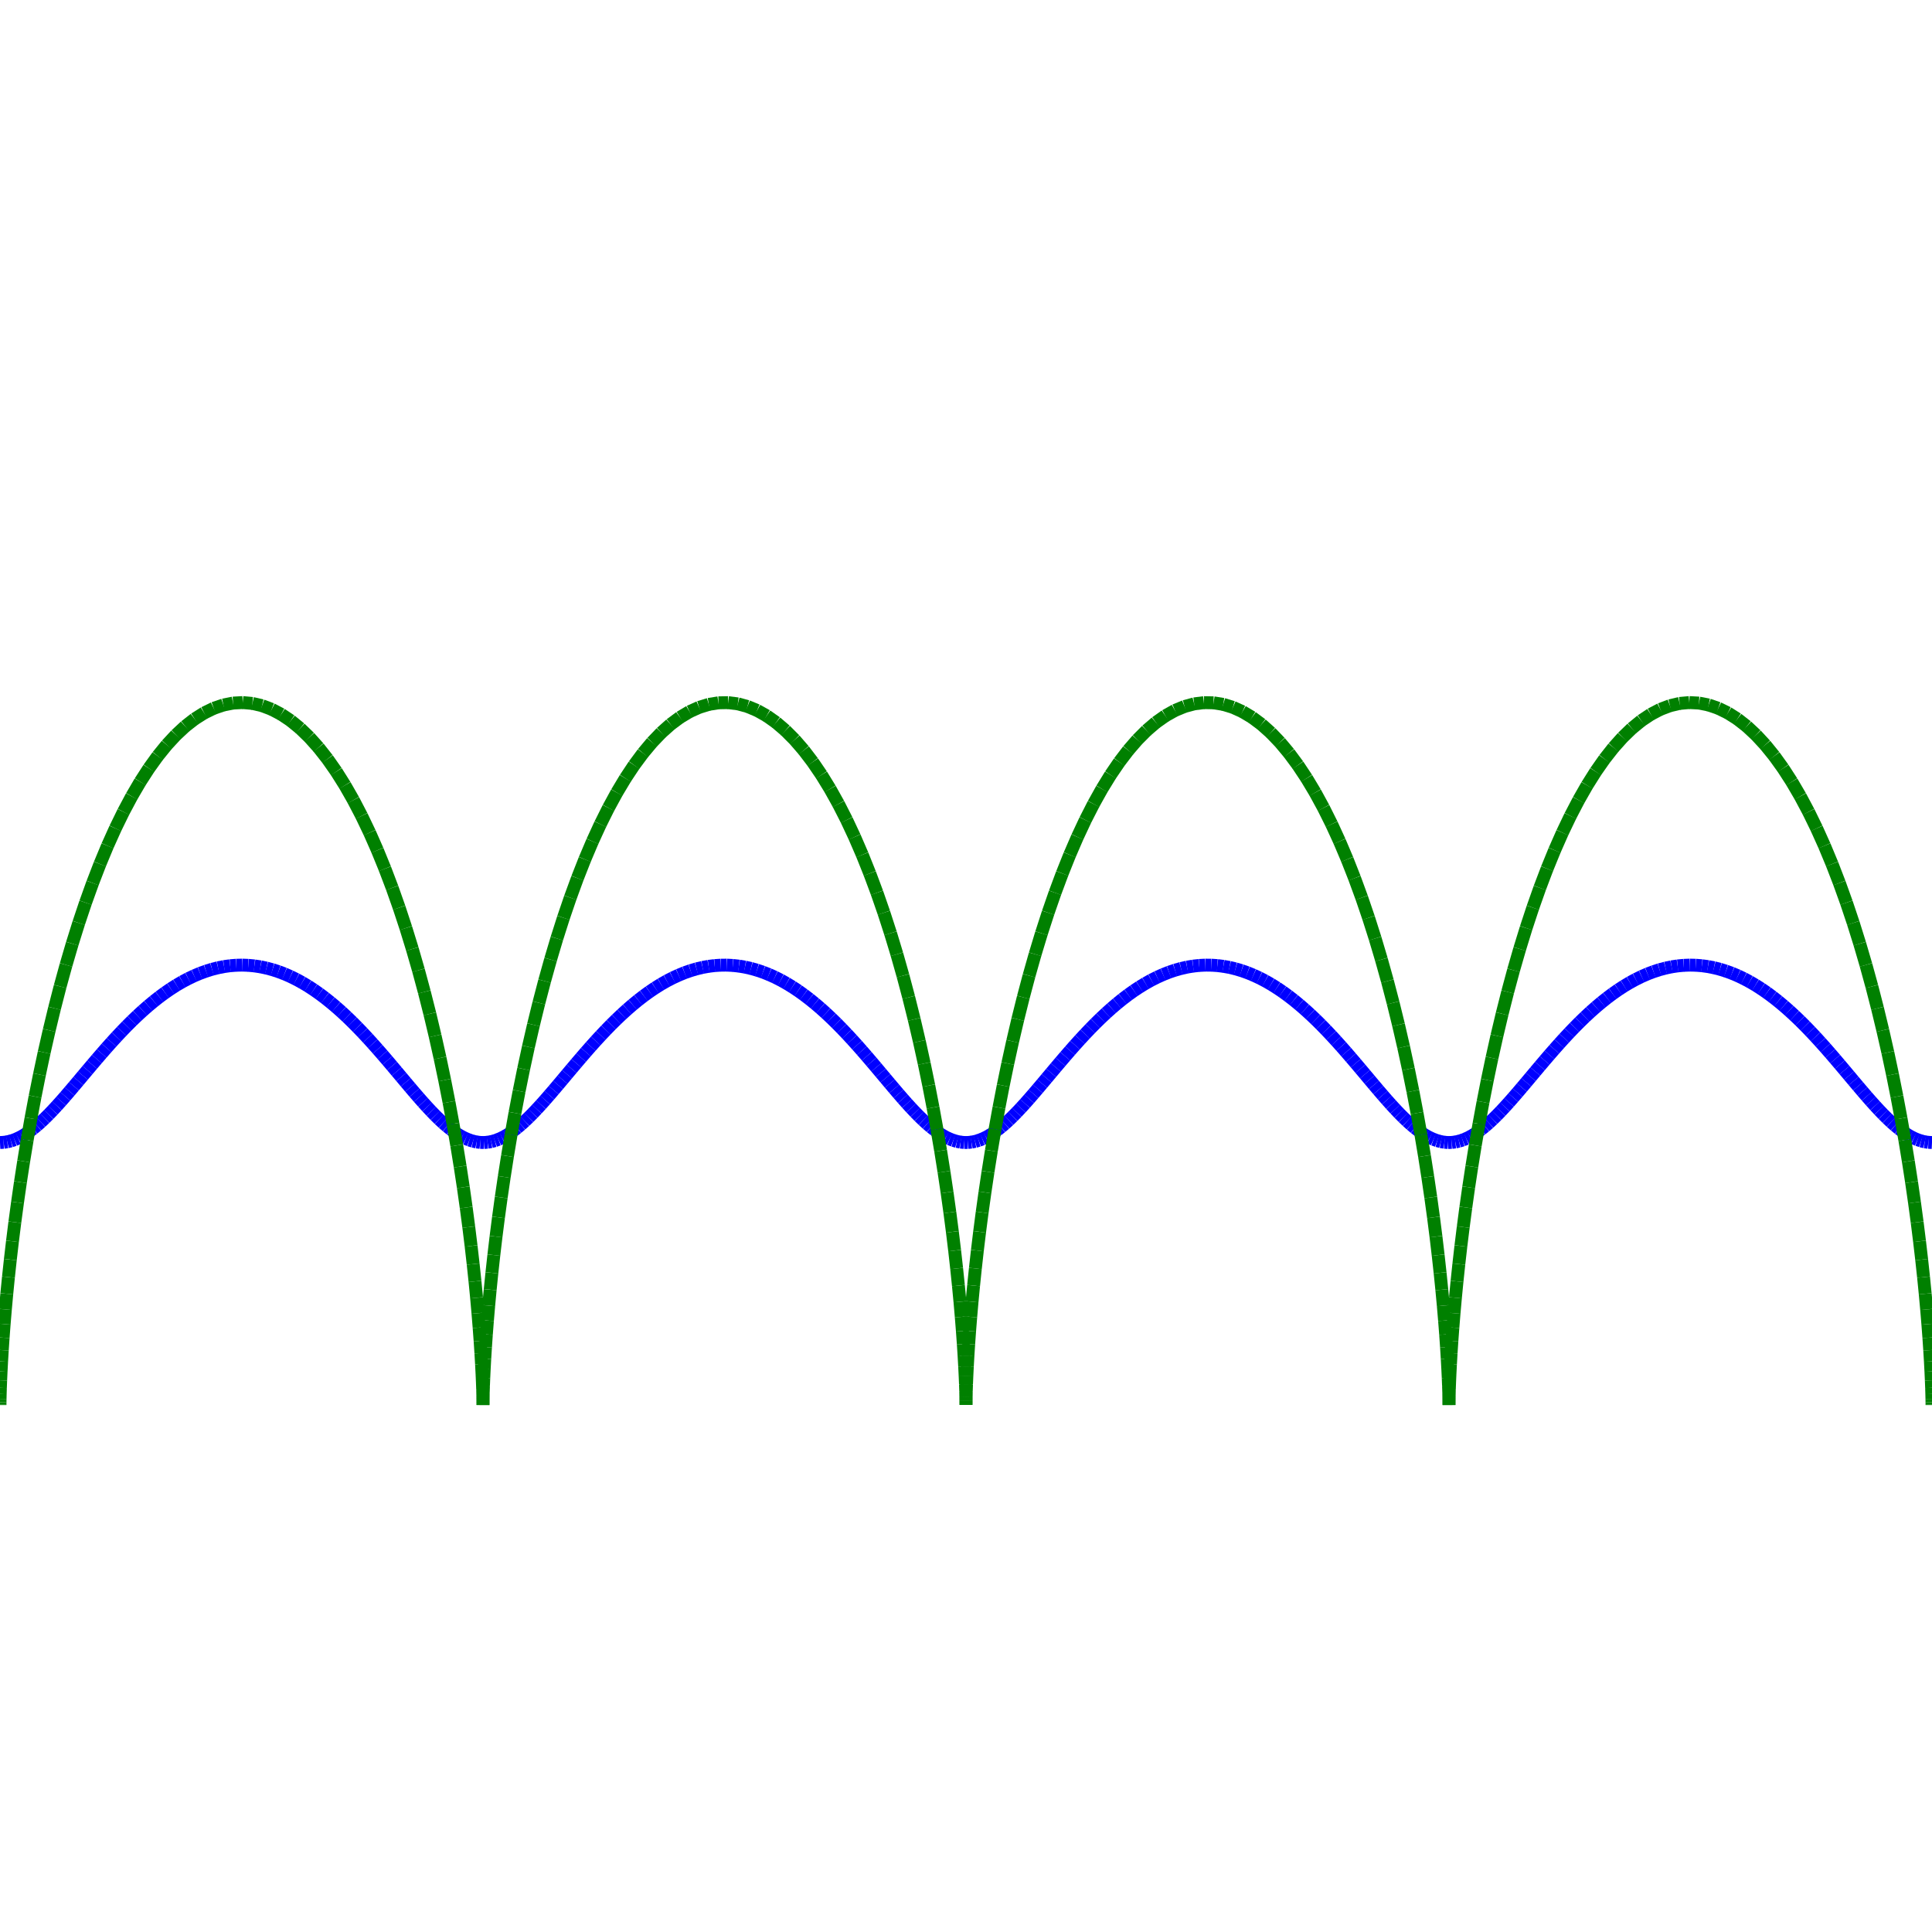<?xml version="1.0"?>
<!DOCTYPE svg PUBLIC "-//W3C//DTD SVG 1.1//EN"
    "http://www.w3.org/Graphics/SVG/1.1/DTD/svg11.dtd">


<svg height="300" version="1.1" viewbox="0 0 300 300" width="300" xmlns="http://www.w3.org/2000/svg">
<line stroke="blue" style="stroke-width: 2" x1="0.0" x2="0.562" y1="177.41" y2="177.383"/>
<line stroke="blue" style="stroke-width: 2" x1="0.562" x2="1.125" y1="177.383" y2="177.301"/>
<line stroke="blue" style="stroke-width: 2" x1="1.125" x2="1.689" y1="177.301" y2="177.165"/>
<line stroke="blue" style="stroke-width: 2" x1="1.689" x2="2.256" y1="177.165" y2="176.976"/>
<line stroke="blue" style="stroke-width: 2" x1="2.256" x2="2.826" y1="176.976" y2="176.733"/>
<line stroke="blue" style="stroke-width: 2" x1="2.826" x2="3.399" y1="176.733" y2="176.438"/>
<line stroke="blue" style="stroke-width: 2" x1="3.399" x2="3.977" y1="176.438" y2="176.093"/>
<line stroke="blue" style="stroke-width: 2" x1="3.977" x2="4.56" y1="176.093" y2="175.698"/>
<line stroke="blue" style="stroke-width: 2" x1="4.56" x2="5.148" y1="175.698" y2="175.256"/>
<line stroke="blue" style="stroke-width: 2" x1="5.148" x2="5.743" y1="175.256" y2="174.767"/>
<line stroke="blue" style="stroke-width: 2" x1="5.743" x2="6.345" y1="174.767" y2="174.234"/>
<line stroke="blue" style="stroke-width: 2" x1="6.345" x2="6.955" y1="174.234" y2="173.659"/>
<line stroke="blue" style="stroke-width: 2" x1="6.955" x2="7.573" y1="173.659" y2="173.045"/>
<line stroke="blue" style="stroke-width: 2" x1="7.573" x2="8.2" y1="173.045" y2="172.393"/>
<line stroke="blue" style="stroke-width: 2" x1="8.2" x2="8.835" y1="172.393" y2="171.706"/>
<line stroke="blue" style="stroke-width: 2" x1="8.835" x2="9.481" y1="171.706" y2="170.988"/>
<line stroke="blue" style="stroke-width: 2" x1="9.481" x2="10.137" y1="170.988" y2="170.24"/>
<line stroke="blue" style="stroke-width: 2" x1="10.137" x2="10.803" y1="170.24" y2="169.466"/>
<line stroke="blue" style="stroke-width: 2" x1="10.803" x2="11.48" y1="169.466" y2="168.669"/>
<line stroke="blue" style="stroke-width: 2" x1="11.48" x2="12.168" y1="168.669" y2="167.852"/>
<line stroke="blue" style="stroke-width: 2" x1="12.168" x2="12.867" y1="167.852" y2="167.018"/>
<line stroke="blue" style="stroke-width: 2" x1="12.867" x2="13.579" y1="167.018" y2="166.17"/>
<line stroke="blue" style="stroke-width: 2" x1="13.579" x2="14.301" y1="166.17" y2="165.313"/>
<line stroke="blue" style="stroke-width: 2" x1="14.301" x2="15.036" y1="165.313" y2="164.449"/>
<line stroke="blue" style="stroke-width: 2" x1="15.036" x2="15.783" y1="164.449" y2="163.582"/>
<line stroke="blue" style="stroke-width: 2" x1="15.783" x2="16.541" y1="163.582" y2="162.715"/>
<line stroke="blue" style="stroke-width: 2" x1="16.541" x2="17.312" y1="162.715" y2="161.852"/>
<line stroke="blue" style="stroke-width: 2" x1="17.312" x2="18.094" y1="161.852" y2="160.996"/>
<line stroke="blue" style="stroke-width: 2" x1="18.094" x2="18.888" y1="160.996" y2="160.15"/>
<line stroke="blue" style="stroke-width: 2" x1="18.888" x2="19.694" y1="160.15" y2="159.318"/>
<line stroke="blue" style="stroke-width: 2" x1="19.694" x2="20.511" y1="159.318" y2="158.503"/>
<line stroke="blue" style="stroke-width: 2" x1="20.511" x2="21.339" y1="158.503" y2="157.709"/>
<line stroke="blue" style="stroke-width: 2" x1="21.339" x2="22.178" y1="157.709" y2="156.938"/>
<line stroke="blue" style="stroke-width: 2" x1="22.178" x2="23.028" y1="156.938" y2="156.194"/>
<line stroke="blue" style="stroke-width: 2" x1="23.028" x2="23.887" y1="156.194" y2="155.479"/>
<line stroke="blue" style="stroke-width: 2" x1="23.887" x2="24.756" y1="155.479" y2="154.796"/>
<line stroke="blue" style="stroke-width: 2" x1="24.756" x2="25.634" y1="154.796" y2="154.149"/>
<line stroke="blue" style="stroke-width: 2" x1="25.634" x2="26.521" y1="154.149" y2="153.539"/>
<line stroke="blue" style="stroke-width: 2" x1="26.521" x2="27.416" y1="153.539" y2="152.97"/>
<line stroke="blue" style="stroke-width: 2" x1="27.416" x2="28.319" y1="152.97" y2="152.442"/>
<line stroke="blue" style="stroke-width: 2" x1="28.319" x2="29.228" y1="152.442" y2="151.959"/>
<line stroke="blue" style="stroke-width: 2" x1="29.228" x2="30.144" y1="151.959" y2="151.522"/>
<line stroke="blue" style="stroke-width: 2" x1="30.144" x2="31.066" y1="151.522" y2="151.134"/>
<line stroke="blue" style="stroke-width: 2" x1="31.066" x2="31.993" y1="151.134" y2="150.795"/>
<line stroke="blue" style="stroke-width: 2" x1="31.993" x2="32.923" y1="150.795" y2="150.507"/>
<line stroke="blue" style="stroke-width: 2" x1="32.923" x2="33.858" y1="150.507" y2="150.271"/>
<line stroke="blue" style="stroke-width: 2" x1="33.858" x2="34.795" y1="150.271" y2="150.088"/>
<line stroke="blue" style="stroke-width: 2" x1="34.795" x2="35.735" y1="150.088" y2="149.958"/>
<line stroke="blue" style="stroke-width: 2" x1="35.735" x2="36.676" y1="149.958" y2="149.883"/>
<line stroke="blue" style="stroke-width: 2" x1="36.676" x2="37.618" y1="149.883" y2="149.863"/>
<line stroke="blue" style="stroke-width: 2" x1="37.618" x2="38.559" y1="149.863" y2="149.897"/>
<line stroke="blue" style="stroke-width: 2" x1="38.559" x2="39.5" y1="149.897" y2="149.985"/>
<line stroke="blue" style="stroke-width: 2" x1="39.5" x2="40.439" y1="149.985" y2="150.128"/>
<line stroke="blue" style="stroke-width: 2" x1="40.439" x2="41.376" y1="150.128" y2="150.325"/>
<line stroke="blue" style="stroke-width: 2" x1="41.376" x2="42.31" y1="150.325" y2="150.574"/>
<line stroke="blue" style="stroke-width: 2" x1="42.31" x2="43.24" y1="150.574" y2="150.875"/>
<line stroke="blue" style="stroke-width: 2" x1="43.24" x2="44.165" y1="150.875" y2="151.226"/>
<line stroke="blue" style="stroke-width: 2" x1="44.165" x2="45.085" y1="151.226" y2="151.627"/>
<line stroke="blue" style="stroke-width: 2" x1="45.085" x2="46" y1="151.627" y2="152.076"/>
<line stroke="blue" style="stroke-width: 2" x1="46" x2="46.908" y1="152.076" y2="152.57"/>
<line stroke="blue" style="stroke-width: 2" x1="46.908" x2="47.808" y1="152.57" y2="153.108"/>
<line stroke="blue" style="stroke-width: 2" x1="47.808" x2="48.701" y1="153.108" y2="153.688"/>
<line stroke="blue" style="stroke-width: 2" x1="48.701" x2="49.586" y1="153.688" y2="154.307"/>
<line stroke="blue" style="stroke-width: 2" x1="49.586" x2="50.462" y1="154.307" y2="154.964"/>
<line stroke="blue" style="stroke-width: 2" x1="50.462" x2="51.329" y1="154.964" y2="155.655"/>
<line stroke="blue" style="stroke-width: 2" x1="51.329" x2="52.186" y1="155.655" y2="156.377"/>
<line stroke="blue" style="stroke-width: 2" x1="52.186" x2="53.033" y1="156.377" y2="157.128"/>
<line stroke="blue" style="stroke-width: 2" x1="53.033" x2="53.869" y1="157.128" y2="157.905"/>
<line stroke="blue" style="stroke-width: 2" x1="53.869" x2="54.694" y1="157.905" y2="158.705"/>
<line stroke="blue" style="stroke-width: 2" x1="54.694" x2="55.508" y1="158.705" y2="159.525"/>
<line stroke="blue" style="stroke-width: 2" x1="55.508" x2="56.311" y1="159.525" y2="160.36"/>
<line stroke="blue" style="stroke-width: 2" x1="56.311" x2="57.102" y1="160.36" y2="161.209"/>
<line stroke="blue" style="stroke-width: 2" x1="57.102" x2="57.882" y1="161.209" y2="162.067"/>
<line stroke="blue" style="stroke-width: 2" x1="57.882" x2="58.649" y1="162.067" y2="162.932"/>
<line stroke="blue" style="stroke-width: 2" x1="58.649" x2="59.405" y1="162.932" y2="163.799"/>
<line stroke="blue" style="stroke-width: 2" x1="59.405" x2="60.149" y1="163.799" y2="164.666"/>
<line stroke="blue" style="stroke-width: 2" x1="60.149" x2="60.88" y1="164.666" y2="165.528"/>
<line stroke="blue" style="stroke-width: 2" x1="60.88" x2="61.6" y1="165.528" y2="166.383"/>
<line stroke="blue" style="stroke-width: 2" x1="61.6" x2="62.309" y1="166.383" y2="167.228"/>
<line stroke="blue" style="stroke-width: 2" x1="62.309" x2="63.005" y1="167.228" y2="168.057"/>
<line stroke="blue" style="stroke-width: 2" x1="63.005" x2="63.69" y1="168.057" y2="168.87"/>
<line stroke="blue" style="stroke-width: 2" x1="63.69" x2="64.365" y1="168.87" y2="169.662"/>
<line stroke="blue" style="stroke-width: 2" x1="64.365" x2="65.028" y1="169.662" y2="170.429"/>
<line stroke="blue" style="stroke-width: 2" x1="65.028" x2="65.681" y1="170.429" y2="171.17"/>
<line stroke="blue" style="stroke-width: 2" x1="65.681" x2="66.324" y1="171.17" y2="171.881"/>
<line stroke="blue" style="stroke-width: 2" x1="66.324" x2="66.958" y1="171.881" y2="172.559"/>
<line stroke="blue" style="stroke-width: 2" x1="66.958" x2="67.582" y1="172.559" y2="173.202"/>
<line stroke="blue" style="stroke-width: 2" x1="67.582" x2="68.198" y1="173.202" y2="173.807"/>
<line stroke="blue" style="stroke-width: 2" x1="68.198" x2="68.806" y1="173.807" y2="174.371"/>
<line stroke="blue" style="stroke-width: 2" x1="68.806" x2="69.406" y1="174.371" y2="174.893"/>
<line stroke="blue" style="stroke-width: 2" x1="69.406" x2="70" y1="174.893" y2="175.371"/>
<line stroke="blue" style="stroke-width: 2" x1="70" x2="70.587" y1="175.371" y2="175.802"/>
<line stroke="blue" style="stroke-width: 2" x1="70.587" x2="71.168" y1="175.802" y2="176.184"/>
<line stroke="blue" style="stroke-width: 2" x1="71.168" x2="71.745" y1="176.184" y2="176.517"/>
<line stroke="blue" style="stroke-width: 2" x1="71.745" x2="72.317" y1="176.517" y2="176.799"/>
<line stroke="blue" style="stroke-width: 2" x1="72.317" x2="72.886" y1="176.799" y2="177.028"/>
<line stroke="blue" style="stroke-width: 2" x1="72.886" x2="73.452" y1="177.028" y2="177.204"/>
<line stroke="blue" style="stroke-width: 2" x1="73.452" x2="74.016" y1="177.204" y2="177.327"/>
<line stroke="blue" style="stroke-width: 2" x1="74.016" x2="74.578" y1="177.327" y2="177.395"/>
<line stroke="blue" style="stroke-width: 2" x1="74.578" x2="75.141" y1="177.395" y2="177.409"/>
<line stroke="blue" style="stroke-width: 2" x1="75.141" x2="75.703" y1="177.409" y2="177.368"/>
<line stroke="blue" style="stroke-width: 2" x1="75.703" x2="76.266" y1="177.368" y2="177.272"/>
<line stroke="blue" style="stroke-width: 2" x1="76.266" x2="76.831" y1="177.272" y2="177.123"/>
<line stroke="blue" style="stroke-width: 2" x1="76.831" x2="77.398" y1="177.123" y2="176.92"/>
<line stroke="blue" style="stroke-width: 2" x1="77.398" x2="77.969" y1="176.92" y2="176.664"/>
<line stroke="blue" style="stroke-width: 2" x1="77.969" x2="78.543" y1="176.664" y2="176.357"/>
<line stroke="blue" style="stroke-width: 2" x1="78.543" x2="79.122" y1="176.357" y2="175.999"/>
<line stroke="blue" style="stroke-width: 2" x1="79.122" x2="79.706" y1="175.999" y2="175.592"/>
<line stroke="blue" style="stroke-width: 2" x1="79.706" x2="80.296" y1="175.592" y2="175.138"/>
<line stroke="blue" style="stroke-width: 2" x1="80.296" x2="80.893" y1="175.138" y2="174.638"/>
<line stroke="blue" style="stroke-width: 2" x1="80.893" x2="81.497" y1="174.638" y2="174.094"/>
<line stroke="blue" style="stroke-width: 2" x1="81.497" x2="82.109" y1="174.094" y2="173.509"/>
<line stroke="blue" style="stroke-width: 2" x1="82.109" x2="82.729" y1="173.509" y2="172.885"/>
<line stroke="blue" style="stroke-width: 2" x1="82.729" x2="83.358" y1="172.885" y2="172.224"/>
<line stroke="blue" style="stroke-width: 2" x1="83.358" x2="83.996" y1="172.224" y2="171.529"/>
<line stroke="blue" style="stroke-width: 2" x1="83.996" x2="84.644" y1="171.529" y2="170.803"/>
<line stroke="blue" style="stroke-width: 2" x1="84.644" x2="85.302" y1="170.803" y2="170.049"/>
<line stroke="blue" style="stroke-width: 2" x1="85.302" x2="85.971" y1="170.049" y2="169.269"/>
<line stroke="blue" style="stroke-width: 2" x1="85.971" x2="86.651" y1="169.269" y2="168.466"/>
<line stroke="blue" style="stroke-width: 2" x1="86.651" x2="87.342" y1="168.466" y2="167.645"/>
<line stroke="blue" style="stroke-width: 2" x1="87.342" x2="88.044" y1="167.645" y2="166.807"/>
<line stroke="blue" style="stroke-width: 2" x1="88.044" x2="88.758" y1="166.807" y2="165.957"/>
<line stroke="blue" style="stroke-width: 2" x1="88.758" x2="89.484" y1="165.957" y2="165.098"/>
<line stroke="blue" style="stroke-width: 2" x1="89.484" x2="90.222" y1="165.098" y2="164.233"/>
<line stroke="blue" style="stroke-width: 2" x1="90.222" x2="90.971" y1="164.233" y2="163.365"/>
<line stroke="blue" style="stroke-width: 2" x1="90.971" x2="91.733" y1="163.365" y2="162.499"/>
<line stroke="blue" style="stroke-width: 2" x1="91.733" x2="92.506" y1="162.499" y2="161.637"/>
<line stroke="blue" style="stroke-width: 2" x1="92.506" x2="93.292" y1="161.637" y2="160.783"/>
<line stroke="blue" style="stroke-width: 2" x1="93.292" x2="94.089" y1="160.783" y2="159.941"/>
<line stroke="blue" style="stroke-width: 2" x1="94.089" x2="94.897" y1="159.941" y2="159.113"/>
<line stroke="blue" style="stroke-width: 2" x1="94.897" x2="95.717" y1="159.113" y2="158.303"/>
<line stroke="blue" style="stroke-width: 2" x1="95.717" x2="96.548" y1="158.303" y2="157.514"/>
<line stroke="blue" style="stroke-width: 2" x1="96.548" x2="97.39" y1="157.514" y2="156.749"/>
<line stroke="blue" style="stroke-width: 2" x1="97.39" x2="98.241" y1="156.749" y2="156.012"/>
<line stroke="blue" style="stroke-width: 2" x1="98.241" x2="99.103" y1="156.012" y2="155.305"/>
<line stroke="blue" style="stroke-width: 2" x1="99.103" x2="99.975" y1="155.305" y2="154.631"/>
<line stroke="blue" style="stroke-width: 2" x1="99.975" x2="100.855" y1="154.631" y2="153.993"/>
<line stroke="blue" style="stroke-width: 2" x1="100.855" x2="101.744" y1="153.993" y2="153.393"/>
<line stroke="blue" style="stroke-width: 2" x1="101.744" x2="102.641" y1="153.393" y2="152.834"/>
<line stroke="blue" style="stroke-width: 2" x1="102.641" x2="103.546" y1="152.834" y2="152.317"/>
<line stroke="blue" style="stroke-width: 2" x1="103.546" x2="104.457" y1="152.317" y2="151.846"/>
<line stroke="blue" style="stroke-width: 2" x1="104.457" x2="105.374" y1="151.846" y2="151.421"/>
<line stroke="blue" style="stroke-width: 2" x1="105.374" x2="106.297" y1="151.421" y2="151.044"/>
<line stroke="blue" style="stroke-width: 2" x1="106.297" x2="107.225" y1="151.044" y2="150.718"/>
<line stroke="blue" style="stroke-width: 2" x1="107.225" x2="108.157" y1="150.718" y2="150.443"/>
<line stroke="blue" style="stroke-width: 2" x1="108.157" x2="109.092" y1="150.443" y2="150.22"/>
<line stroke="blue" style="stroke-width: 2" x1="109.092" x2="110.03" y1="150.22" y2="150.05"/>
<line stroke="blue" style="stroke-width: 2" x1="110.03" x2="110.97" y1="150.05" y2="149.934"/>
<line stroke="blue" style="stroke-width: 2" x1="110.97" x2="111.911" y1="149.934" y2="149.873"/>
<line stroke="blue" style="stroke-width: 2" x1="111.911" x2="112.853" y1="149.873" y2="149.866"/>
<line stroke="blue" style="stroke-width: 2" x1="112.853" x2="113.795" y1="149.866" y2="149.914"/>
<line stroke="blue" style="stroke-width: 2" x1="113.795" x2="114.735" y1="149.914" y2="150.016"/>
<line stroke="blue" style="stroke-width: 2" x1="114.735" x2="115.674" y1="150.016" y2="150.172"/>
<line stroke="blue" style="stroke-width: 2" x1="115.674" x2="116.61" y1="150.172" y2="150.382"/>
<line stroke="blue" style="stroke-width: 2" x1="116.61" x2="117.543" y1="150.382" y2="150.644"/>
<line stroke="blue" style="stroke-width: 2" x1="117.543" x2="118.471" y1="150.644" y2="150.958"/>
<line stroke="blue" style="stroke-width: 2" x1="118.471" x2="119.396" y1="150.958" y2="151.322"/>
<line stroke="blue" style="stroke-width: 2" x1="119.396" x2="120.314" y1="151.322" y2="151.735"/>
<line stroke="blue" style="stroke-width: 2" x1="120.314" x2="121.227" y1="151.735" y2="152.195"/>
<line stroke="blue" style="stroke-width: 2" x1="121.227" x2="122.133" y1="152.195" y2="152.7"/>
<line stroke="blue" style="stroke-width: 2" x1="122.133" x2="123.032" y1="152.7" y2="153.249"/>
<line stroke="blue" style="stroke-width: 2" x1="123.032" x2="123.923" y1="153.249" y2="153.839"/>
<line stroke="blue" style="stroke-width: 2" x1="123.923" x2="124.806" y1="153.839" y2="154.468"/>
<line stroke="blue" style="stroke-width: 2" x1="124.806" x2="125.68" y1="154.468" y2="155.133"/>
<line stroke="blue" style="stroke-width: 2" x1="125.68" x2="126.544" y1="155.133" y2="155.832"/>
<line stroke="blue" style="stroke-width: 2" x1="126.544" x2="127.398" y1="155.832" y2="156.562"/>
<line stroke="blue" style="stroke-width: 2" x1="127.398" x2="128.243" y1="156.562" y2="157.32"/>
<line stroke="blue" style="stroke-width: 2" x1="128.243" x2="129.076" y1="157.32" y2="158.103"/>
<line stroke="blue" style="stroke-width: 2" x1="129.076" x2="129.899" y1="158.103" y2="158.908"/>
<line stroke="blue" style="stroke-width: 2" x1="129.899" x2="130.71" y1="158.908" y2="159.732"/>
<line stroke="blue" style="stroke-width: 2" x1="130.71" x2="131.51" y1="159.732" y2="160.571"/>
<line stroke="blue" style="stroke-width: 2" x1="131.51" x2="132.298" y1="160.571" y2="161.423"/>
<line stroke="blue" style="stroke-width: 2" x1="132.298" x2="133.075" y1="161.423" y2="162.283"/>
<line stroke="blue" style="stroke-width: 2" x1="133.075" x2="133.839" y1="162.283" y2="163.148"/>
<line stroke="blue" style="stroke-width: 2" x1="133.839" x2="134.592" y1="163.148" y2="164.016"/>
<line stroke="blue" style="stroke-width: 2" x1="134.592" x2="135.333" y1="164.016" y2="164.882"/>
<line stroke="blue" style="stroke-width: 2" x1="135.333" x2="136.062" y1="164.882" y2="165.743"/>
<line stroke="blue" style="stroke-width: 2" x1="136.062" x2="136.778" y1="165.743" y2="166.596"/>
<line stroke="blue" style="stroke-width: 2" x1="136.778" x2="137.484" y1="166.596" y2="167.436"/>
<line stroke="blue" style="stroke-width: 2" x1="137.484" x2="138.178" y1="167.436" y2="168.262"/>
<line stroke="blue" style="stroke-width: 2" x1="138.178" x2="138.86" y1="168.262" y2="169.07"/>
<line stroke="blue" style="stroke-width: 2" x1="138.86" x2="139.532" y1="169.07" y2="169.856"/>
<line stroke="blue" style="stroke-width: 2" x1="139.532" x2="140.192" y1="169.856" y2="170.617"/>
<line stroke="blue" style="stroke-width: 2" x1="140.192" x2="140.843" y1="170.617" y2="171.351"/>
<line stroke="blue" style="stroke-width: 2" x1="140.843" x2="141.484" y1="171.351" y2="172.054"/>
<line stroke="blue" style="stroke-width: 2" x1="141.484" x2="142.115" y1="172.054" y2="172.723"/>
<line stroke="blue" style="stroke-width: 2" x1="142.115" x2="142.737" y1="172.723" y2="173.357"/>
<line stroke="blue" style="stroke-width: 2" x1="142.737" x2="143.351" y1="173.357" y2="173.952"/>
<line stroke="blue" style="stroke-width: 2" x1="143.351" x2="143.957" y1="173.952" y2="174.506"/>
<line stroke="blue" style="stroke-width: 2" x1="143.957" x2="144.555" y1="174.506" y2="175.017"/>
<line stroke="blue" style="stroke-width: 2" x1="144.555" x2="145.147" y1="175.017" y2="175.483"/>
<line stroke="blue" style="stroke-width: 2" x1="145.147" x2="145.733" y1="175.483" y2="175.902"/>
<line stroke="blue" style="stroke-width: 2" x1="145.733" x2="146.313" y1="175.902" y2="176.272"/>
<line stroke="blue" style="stroke-width: 2" x1="146.313" x2="146.888" y1="176.272" y2="176.592"/>
<line stroke="blue" style="stroke-width: 2" x1="146.888" x2="147.46" y1="176.592" y2="176.861"/>
<line stroke="blue" style="stroke-width: 2" x1="147.46" x2="148.028" y1="176.861" y2="177.077"/>
<line stroke="blue" style="stroke-width: 2" x1="148.028" x2="148.593" y1="177.077" y2="177.24"/>
<line stroke="blue" style="stroke-width: 2" x1="148.593" x2="149.157" y1="177.24" y2="177.349"/>
<line stroke="blue" style="stroke-width: 2" x1="149.157" x2="149.719" y1="177.349" y2="177.404"/>
<line stroke="blue" style="stroke-width: 2" x1="149.719" x2="150.281" y1="177.404" y2="177.404"/>
<line stroke="blue" style="stroke-width: 2" x1="150.281" x2="150.843" y1="177.404" y2="177.349"/>
<line stroke="blue" style="stroke-width: 2" x1="150.843" x2="151.407" y1="177.349" y2="177.24"/>
<line stroke="blue" style="stroke-width: 2" x1="151.407" x2="151.972" y1="177.24" y2="177.077"/>
<line stroke="blue" style="stroke-width: 2" x1="151.972" x2="152.54" y1="177.077" y2="176.861"/>
<line stroke="blue" style="stroke-width: 2" x1="152.54" x2="153.112" y1="176.861" y2="176.592"/>
<line stroke="blue" style="stroke-width: 2" x1="153.112" x2="153.687" y1="176.592" y2="176.272"/>
<line stroke="blue" style="stroke-width: 2" x1="153.687" x2="154.267" y1="176.272" y2="175.902"/>
<line stroke="blue" style="stroke-width: 2" x1="154.267" x2="154.853" y1="175.902" y2="175.483"/>
<line stroke="blue" style="stroke-width: 2" x1="154.853" x2="155.445" y1="175.483" y2="175.017"/>
<line stroke="blue" style="stroke-width: 2" x1="155.445" x2="156.043" y1="175.017" y2="174.506"/>
<line stroke="blue" style="stroke-width: 2" x1="156.043" x2="156.649" y1="174.506" y2="173.952"/>
<line stroke="blue" style="stroke-width: 2" x1="156.649" x2="157.263" y1="173.952" y2="173.357"/>
<line stroke="blue" style="stroke-width: 2" x1="157.263" x2="157.885" y1="173.357" y2="172.723"/>
<line stroke="blue" style="stroke-width: 2" x1="157.885" x2="158.516" y1="172.723" y2="172.054"/>
<line stroke="blue" style="stroke-width: 2" x1="158.516" x2="159.157" y1="172.054" y2="171.351"/>
<line stroke="blue" style="stroke-width: 2" x1="159.157" x2="159.808" y1="171.351" y2="170.617"/>
<line stroke="blue" style="stroke-width: 2" x1="159.808" x2="160.468" y1="170.617" y2="169.856"/>
<line stroke="blue" style="stroke-width: 2" x1="160.468" x2="161.14" y1="169.856" y2="169.07"/>
<line stroke="blue" style="stroke-width: 2" x1="161.14" x2="161.822" y1="169.07" y2="168.262"/>
<line stroke="blue" style="stroke-width: 2" x1="161.822" x2="162.516" y1="168.262" y2="167.436"/>
<line stroke="blue" style="stroke-width: 2" x1="162.516" x2="163.222" y1="167.436" y2="166.596"/>
<line stroke="blue" style="stroke-width: 2" x1="163.222" x2="163.938" y1="166.596" y2="165.743"/>
<line stroke="blue" style="stroke-width: 2" x1="163.938" x2="164.667" y1="165.743" y2="164.882"/>
<line stroke="blue" style="stroke-width: 2" x1="164.667" x2="165.408" y1="164.882" y2="164.016"/>
<line stroke="blue" style="stroke-width: 2" x1="165.408" x2="166.161" y1="164.016" y2="163.148"/>
<line stroke="blue" style="stroke-width: 2" x1="166.161" x2="166.925" y1="163.148" y2="162.283"/>
<line stroke="blue" style="stroke-width: 2" x1="166.925" x2="167.702" y1="162.283" y2="161.423"/>
<line stroke="blue" style="stroke-width: 2" x1="167.702" x2="168.49" y1="161.423" y2="160.571"/>
<line stroke="blue" style="stroke-width: 2" x1="168.49" x2="169.29" y1="160.571" y2="159.732"/>
<line stroke="blue" style="stroke-width: 2" x1="169.29" x2="170.101" y1="159.732" y2="158.908"/>
<line stroke="blue" style="stroke-width: 2" x1="170.101" x2="170.924" y1="158.908" y2="158.103"/>
<line stroke="blue" style="stroke-width: 2" x1="170.924" x2="171.757" y1="158.103" y2="157.32"/>
<line stroke="blue" style="stroke-width: 2" x1="171.757" x2="172.602" y1="157.32" y2="156.562"/>
<line stroke="blue" style="stroke-width: 2" x1="172.602" x2="173.456" y1="156.562" y2="155.832"/>
<line stroke="blue" style="stroke-width: 2" x1="173.456" x2="174.32" y1="155.832" y2="155.133"/>
<line stroke="blue" style="stroke-width: 2" x1="174.32" x2="175.194" y1="155.133" y2="154.468"/>
<line stroke="blue" style="stroke-width: 2" x1="175.194" x2="176.077" y1="154.468" y2="153.839"/>
<line stroke="blue" style="stroke-width: 2" x1="176.077" x2="176.968" y1="153.839" y2="153.249"/>
<line stroke="blue" style="stroke-width: 2" x1="176.968" x2="177.867" y1="153.249" y2="152.7"/>
<line stroke="blue" style="stroke-width: 2" x1="177.867" x2="178.773" y1="152.7" y2="152.195"/>
<line stroke="blue" style="stroke-width: 2" x1="178.773" x2="179.686" y1="152.195" y2="151.735"/>
<line stroke="blue" style="stroke-width: 2" x1="179.686" x2="180.604" y1="151.735" y2="151.322"/>
<line stroke="blue" style="stroke-width: 2" x1="180.604" x2="181.529" y1="151.322" y2="150.958"/>
<line stroke="blue" style="stroke-width: 2" x1="181.529" x2="182.457" y1="150.958" y2="150.644"/>
<line stroke="blue" style="stroke-width: 2" x1="182.457" x2="183.39" y1="150.644" y2="150.382"/>
<line stroke="blue" style="stroke-width: 2" x1="183.39" x2="184.326" y1="150.382" y2="150.172"/>
<line stroke="blue" style="stroke-width: 2" x1="184.326" x2="185.265" y1="150.172" y2="150.016"/>
<line stroke="blue" style="stroke-width: 2" x1="185.265" x2="186.205" y1="150.016" y2="149.914"/>
<line stroke="blue" style="stroke-width: 2" x1="186.205" x2="187.147" y1="149.914" y2="149.866"/>
<line stroke="blue" style="stroke-width: 2" x1="187.147" x2="188.089" y1="149.866" y2="149.873"/>
<line stroke="blue" style="stroke-width: 2" x1="188.089" x2="189.03" y1="149.873" y2="149.934"/>
<line stroke="blue" style="stroke-width: 2" x1="189.03" x2="189.97" y1="149.934" y2="150.05"/>
<line stroke="blue" style="stroke-width: 2" x1="189.97" x2="190.908" y1="150.05" y2="150.22"/>
<line stroke="blue" style="stroke-width: 2" x1="190.908" x2="191.843" y1="150.22" y2="150.443"/>
<line stroke="blue" style="stroke-width: 2" x1="191.843" x2="192.775" y1="150.443" y2="150.718"/>
<line stroke="blue" style="stroke-width: 2" x1="192.775" x2="193.703" y1="150.718" y2="151.044"/>
<line stroke="blue" style="stroke-width: 2" x1="193.703" x2="194.626" y1="151.044" y2="151.421"/>
<line stroke="blue" style="stroke-width: 2" x1="194.626" x2="195.543" y1="151.421" y2="151.846"/>
<line stroke="blue" style="stroke-width: 2" x1="195.543" x2="196.454" y1="151.846" y2="152.317"/>
<line stroke="blue" style="stroke-width: 2" x1="196.454" x2="197.359" y1="152.317" y2="152.834"/>
<line stroke="blue" style="stroke-width: 2" x1="197.359" x2="198.256" y1="152.834" y2="153.393"/>
<line stroke="blue" style="stroke-width: 2" x1="198.256" x2="199.145" y1="153.393" y2="153.993"/>
<line stroke="blue" style="stroke-width: 2" x1="199.145" x2="200.025" y1="153.993" y2="154.631"/>
<line stroke="blue" style="stroke-width: 2" x1="200.025" x2="200.897" y1="154.631" y2="155.305"/>
<line stroke="blue" style="stroke-width: 2" x1="200.897" x2="201.759" y1="155.305" y2="156.012"/>
<line stroke="blue" style="stroke-width: 2" x1="201.759" x2="202.61" y1="156.012" y2="156.749"/>
<line stroke="blue" style="stroke-width: 2" x1="202.61" x2="203.452" y1="156.749" y2="157.514"/>
<line stroke="blue" style="stroke-width: 2" x1="203.452" x2="204.283" y1="157.514" y2="158.303"/>
<line stroke="blue" style="stroke-width: 2" x1="204.283" x2="205.103" y1="158.303" y2="159.113"/>
<line stroke="blue" style="stroke-width: 2" x1="205.103" x2="205.911" y1="159.113" y2="159.941"/>
<line stroke="blue" style="stroke-width: 2" x1="205.911" x2="206.708" y1="159.941" y2="160.783"/>
<line stroke="blue" style="stroke-width: 2" x1="206.708" x2="207.494" y1="160.783" y2="161.637"/>
<line stroke="blue" style="stroke-width: 2" x1="207.494" x2="208.267" y1="161.637" y2="162.499"/>
<line stroke="blue" style="stroke-width: 2" x1="208.267" x2="209.029" y1="162.499" y2="163.365"/>
<line stroke="blue" style="stroke-width: 2" x1="209.029" x2="209.778" y1="163.365" y2="164.233"/>
<line stroke="blue" style="stroke-width: 2" x1="209.778" x2="210.516" y1="164.233" y2="165.098"/>
<line stroke="blue" style="stroke-width: 2" x1="210.516" x2="211.242" y1="165.098" y2="165.957"/>
<line stroke="blue" style="stroke-width: 2" x1="211.242" x2="211.956" y1="165.957" y2="166.807"/>
<line stroke="blue" style="stroke-width: 2" x1="211.956" x2="212.658" y1="166.807" y2="167.645"/>
<line stroke="blue" style="stroke-width: 2" x1="212.658" x2="213.349" y1="167.645" y2="168.466"/>
<line stroke="blue" style="stroke-width: 2" x1="213.349" x2="214.029" y1="168.466" y2="169.269"/>
<line stroke="blue" style="stroke-width: 2" x1="214.029" x2="214.698" y1="169.269" y2="170.049"/>
<line stroke="blue" style="stroke-width: 2" x1="214.698" x2="215.356" y1="170.049" y2="170.803"/>
<line stroke="blue" style="stroke-width: 2" x1="215.356" x2="216.004" y1="170.803" y2="171.529"/>
<line stroke="blue" style="stroke-width: 2" x1="216.004" x2="216.642" y1="171.529" y2="172.224"/>
<line stroke="blue" style="stroke-width: 2" x1="216.642" x2="217.271" y1="172.224" y2="172.885"/>
<line stroke="blue" style="stroke-width: 2" x1="217.271" x2="217.891" y1="172.885" y2="173.509"/>
<line stroke="blue" style="stroke-width: 2" x1="217.891" x2="218.503" y1="173.509" y2="174.094"/>
<line stroke="blue" style="stroke-width: 2" x1="218.503" x2="219.107" y1="174.094" y2="174.638"/>
<line stroke="blue" style="stroke-width: 2" x1="219.107" x2="219.704" y1="174.638" y2="175.138"/>
<line stroke="blue" style="stroke-width: 2" x1="219.704" x2="220.294" y1="175.138" y2="175.592"/>
<line stroke="blue" style="stroke-width: 2" x1="220.294" x2="220.878" y1="175.592" y2="175.999"/>
<line stroke="blue" style="stroke-width: 2" x1="220.878" x2="221.457" y1="175.999" y2="176.357"/>
<line stroke="blue" style="stroke-width: 2" x1="221.457" x2="222.031" y1="176.357" y2="176.664"/>
<line stroke="blue" style="stroke-width: 2" x1="222.031" x2="222.602" y1="176.664" y2="176.92"/>
<line stroke="blue" style="stroke-width: 2" x1="222.602" x2="223.169" y1="176.92" y2="177.123"/>
<line stroke="blue" style="stroke-width: 2" x1="223.169" x2="223.734" y1="177.123" y2="177.272"/>
<line stroke="blue" style="stroke-width: 2" x1="223.734" x2="224.297" y1="177.272" y2="177.368"/>
<line stroke="blue" style="stroke-width: 2" x1="224.297" x2="224.859" y1="177.368" y2="177.409"/>
<line stroke="blue" style="stroke-width: 2" x1="224.859" x2="225.422" y1="177.409" y2="177.395"/>
<line stroke="blue" style="stroke-width: 2" x1="225.422" x2="225.984" y1="177.395" y2="177.327"/>
<line stroke="blue" style="stroke-width: 2" x1="225.984" x2="226.548" y1="177.327" y2="177.204"/>
<line stroke="blue" style="stroke-width: 2" x1="226.548" x2="227.114" y1="177.204" y2="177.028"/>
<line stroke="blue" style="stroke-width: 2" x1="227.114" x2="227.683" y1="177.028" y2="176.799"/>
<line stroke="blue" style="stroke-width: 2" x1="227.683" x2="228.255" y1="176.799" y2="176.517"/>
<line stroke="blue" style="stroke-width: 2" x1="228.255" x2="228.832" y1="176.517" y2="176.184"/>
<line stroke="blue" style="stroke-width: 2" x1="228.832" x2="229.413" y1="176.184" y2="175.802"/>
<line stroke="blue" style="stroke-width: 2" x1="229.413" x2="230" y1="175.802" y2="175.371"/>
<line stroke="blue" style="stroke-width: 2" x1="230" x2="230.594" y1="175.371" y2="174.893"/>
<line stroke="blue" style="stroke-width: 2" x1="230.594" x2="231.194" y1="174.893" y2="174.371"/>
<line stroke="blue" style="stroke-width: 2" x1="231.194" x2="231.802" y1="174.371" y2="173.807"/>
<line stroke="blue" style="stroke-width: 2" x1="231.802" x2="232.418" y1="173.807" y2="173.202"/>
<line stroke="blue" style="stroke-width: 2" x1="232.418" x2="233.042" y1="173.202" y2="172.559"/>
<line stroke="blue" style="stroke-width: 2" x1="233.042" x2="233.676" y1="172.559" y2="171.881"/>
<line stroke="blue" style="stroke-width: 2" x1="233.676" x2="234.319" y1="171.881" y2="171.17"/>
<line stroke="blue" style="stroke-width: 2" x1="234.319" x2="234.972" y1="171.17" y2="170.429"/>
<line stroke="blue" style="stroke-width: 2" x1="234.972" x2="235.635" y1="170.429" y2="169.662"/>
<line stroke="blue" style="stroke-width: 2" x1="235.635" x2="236.31" y1="169.662" y2="168.87"/>
<line stroke="blue" style="stroke-width: 2" x1="236.31" x2="236.995" y1="168.87" y2="168.057"/>
<line stroke="blue" style="stroke-width: 2" x1="236.995" x2="237.691" y1="168.057" y2="167.228"/>
<line stroke="blue" style="stroke-width: 2" x1="237.691" x2="238.4" y1="167.228" y2="166.383"/>
<line stroke="blue" style="stroke-width: 2" x1="238.4" x2="239.12" y1="166.383" y2="165.528"/>
<line stroke="blue" style="stroke-width: 2" x1="239.12" x2="239.851" y1="165.528" y2="164.666"/>
<line stroke="blue" style="stroke-width: 2" x1="239.851" x2="240.595" y1="164.666" y2="163.799"/>
<line stroke="blue" style="stroke-width: 2" x1="240.595" x2="241.351" y1="163.799" y2="162.932"/>
<line stroke="blue" style="stroke-width: 2" x1="241.351" x2="242.118" y1="162.932" y2="162.067"/>
<line stroke="blue" style="stroke-width: 2" x1="242.118" x2="242.898" y1="162.067" y2="161.209"/>
<line stroke="blue" style="stroke-width: 2" x1="242.898" x2="243.689" y1="161.209" y2="160.36"/>
<line stroke="blue" style="stroke-width: 2" x1="243.689" x2="244.492" y1="160.36" y2="159.525"/>
<line stroke="blue" style="stroke-width: 2" x1="244.492" x2="245.306" y1="159.525" y2="158.705"/>
<line stroke="blue" style="stroke-width: 2" x1="245.306" x2="246.131" y1="158.705" y2="157.905"/>
<line stroke="blue" style="stroke-width: 2" x1="246.131" x2="246.967" y1="157.905" y2="157.128"/>
<line stroke="blue" style="stroke-width: 2" x1="246.967" x2="247.814" y1="157.128" y2="156.377"/>
<line stroke="blue" style="stroke-width: 2" x1="247.814" x2="248.671" y1="156.377" y2="155.655"/>
<line stroke="blue" style="stroke-width: 2" x1="248.671" x2="249.538" y1="155.655" y2="154.964"/>
<line stroke="blue" style="stroke-width: 2" x1="249.538" x2="250.414" y1="154.964" y2="154.307"/>
<line stroke="blue" style="stroke-width: 2" x1="250.414" x2="251.299" y1="154.307" y2="153.688"/>
<line stroke="blue" style="stroke-width: 2" x1="251.299" x2="252.192" y1="153.688" y2="153.108"/>
<line stroke="blue" style="stroke-width: 2" x1="252.192" x2="253.092" y1="153.108" y2="152.57"/>
<line stroke="blue" style="stroke-width: 2" x1="253.092" x2="254" y1="152.57" y2="152.076"/>
<line stroke="blue" style="stroke-width: 2" x1="254" x2="254.915" y1="152.076" y2="151.627"/>
<line stroke="blue" style="stroke-width: 2" x1="254.915" x2="255.835" y1="151.627" y2="151.226"/>
<line stroke="blue" style="stroke-width: 2" x1="255.835" x2="256.76" y1="151.226" y2="150.875"/>
<line stroke="blue" style="stroke-width: 2" x1="256.76" x2="257.69" y1="150.875" y2="150.574"/>
<line stroke="blue" style="stroke-width: 2" x1="257.69" x2="258.624" y1="150.574" y2="150.325"/>
<line stroke="blue" style="stroke-width: 2" x1="258.624" x2="259.561" y1="150.325" y2="150.128"/>
<line stroke="blue" style="stroke-width: 2" x1="259.561" x2="260.5" y1="150.128" y2="149.985"/>
<line stroke="blue" style="stroke-width: 2" x1="260.5" x2="261.441" y1="149.985" y2="149.897"/>
<line stroke="blue" style="stroke-width: 2" x1="261.441" x2="262.382" y1="149.897" y2="149.863"/>
<line stroke="blue" style="stroke-width: 2" x1="262.382" x2="263.324" y1="149.863" y2="149.883"/>
<line stroke="blue" style="stroke-width: 2" x1="263.324" x2="264.265" y1="149.883" y2="149.958"/>
<line stroke="blue" style="stroke-width: 2" x1="264.265" x2="265.205" y1="149.958" y2="150.088"/>
<line stroke="blue" style="stroke-width: 2" x1="265.205" x2="266.142" y1="150.088" y2="150.271"/>
<line stroke="blue" style="stroke-width: 2" x1="266.142" x2="267.077" y1="150.271" y2="150.507"/>
<line stroke="blue" style="stroke-width: 2" x1="267.077" x2="268.007" y1="150.507" y2="150.795"/>
<line stroke="blue" style="stroke-width: 2" x1="268.007" x2="268.934" y1="150.795" y2="151.134"/>
<line stroke="blue" style="stroke-width: 2" x1="268.934" x2="269.856" y1="151.134" y2="151.522"/>
<line stroke="blue" style="stroke-width: 2" x1="269.856" x2="270.772" y1="151.522" y2="151.959"/>
<line stroke="blue" style="stroke-width: 2" x1="270.772" x2="271.681" y1="151.959" y2="152.442"/>
<line stroke="blue" style="stroke-width: 2" x1="271.681" x2="272.584" y1="152.442" y2="152.97"/>
<line stroke="blue" style="stroke-width: 2" x1="272.584" x2="273.479" y1="152.97" y2="153.539"/>
<line stroke="blue" style="stroke-width: 2" x1="273.479" x2="274.366" y1="153.539" y2="154.149"/>
<line stroke="blue" style="stroke-width: 2" x1="274.366" x2="275.244" y1="154.149" y2="154.796"/>
<line stroke="blue" style="stroke-width: 2" x1="275.244" x2="276.113" y1="154.796" y2="155.479"/>
<line stroke="blue" style="stroke-width: 2" x1="276.113" x2="276.972" y1="155.479" y2="156.194"/>
<line stroke="blue" style="stroke-width: 2" x1="276.972" x2="277.822" y1="156.194" y2="156.938"/>
<line stroke="blue" style="stroke-width: 2" x1="277.822" x2="278.661" y1="156.938" y2="157.709"/>
<line stroke="blue" style="stroke-width: 2" x1="278.661" x2="279.489" y1="157.709" y2="158.503"/>
<line stroke="blue" style="stroke-width: 2" x1="279.489" x2="280.306" y1="158.503" y2="159.318"/>
<line stroke="blue" style="stroke-width: 2" x1="280.306" x2="281.112" y1="159.318" y2="160.15"/>
<line stroke="blue" style="stroke-width: 2" x1="281.112" x2="281.906" y1="160.15" y2="160.996"/>
<line stroke="blue" style="stroke-width: 2" x1="281.906" x2="282.688" y1="160.996" y2="161.852"/>
<line stroke="blue" style="stroke-width: 2" x1="282.688" x2="283.459" y1="161.852" y2="162.715"/>
<line stroke="blue" style="stroke-width: 2" x1="283.459" x2="284.217" y1="162.715" y2="163.582"/>
<line stroke="blue" style="stroke-width: 2" x1="284.217" x2="284.964" y1="163.582" y2="164.449"/>
<line stroke="blue" style="stroke-width: 2" x1="284.964" x2="285.699" y1="164.449" y2="165.313"/>
<line stroke="blue" style="stroke-width: 2" x1="285.699" x2="286.421" y1="165.313" y2="166.17"/>
<line stroke="blue" style="stroke-width: 2" x1="286.421" x2="287.133" y1="166.17" y2="167.018"/>
<line stroke="blue" style="stroke-width: 2" x1="287.133" x2="287.832" y1="167.018" y2="167.852"/>
<line stroke="blue" style="stroke-width: 2" x1="287.832" x2="288.52" y1="167.852" y2="168.669"/>
<line stroke="blue" style="stroke-width: 2" x1="288.52" x2="289.197" y1="168.669" y2="169.466"/>
<line stroke="blue" style="stroke-width: 2" x1="289.197" x2="289.863" y1="169.466" y2="170.24"/>
<line stroke="blue" style="stroke-width: 2" x1="289.863" x2="290.519" y1="170.24" y2="170.988"/>
<line stroke="blue" style="stroke-width: 2" x1="290.519" x2="291.165" y1="170.988" y2="171.706"/>
<line stroke="blue" style="stroke-width: 2" x1="291.165" x2="291.8" y1="171.706" y2="172.393"/>
<line stroke="blue" style="stroke-width: 2" x1="291.8" x2="292.427" y1="172.393" y2="173.045"/>
<line stroke="blue" style="stroke-width: 2" x1="292.427" x2="293.045" y1="173.045" y2="173.659"/>
<line stroke="blue" style="stroke-width: 2" x1="293.045" x2="293.655" y1="173.659" y2="174.234"/>
<line stroke="blue" style="stroke-width: 2" x1="293.655" x2="294.257" y1="174.234" y2="174.767"/>
<line stroke="blue" style="stroke-width: 2" x1="294.257" x2="294.852" y1="174.767" y2="175.256"/>
<line stroke="blue" style="stroke-width: 2" x1="294.852" x2="295.44" y1="175.256" y2="175.698"/>
<line stroke="blue" style="stroke-width: 2" x1="295.44" x2="296.023" y1="175.698" y2="176.093"/>
<line stroke="blue" style="stroke-width: 2" x1="296.023" x2="296.601" y1="176.093" y2="176.438"/>
<line stroke="blue" style="stroke-width: 2" x1="296.601" x2="297.174" y1="176.438" y2="176.733"/>
<line stroke="blue" style="stroke-width: 2" x1="297.174" x2="297.744" y1="176.733" y2="176.976"/>
<line stroke="blue" style="stroke-width: 2" x1="297.744" x2="298.311" y1="176.976" y2="177.165"/>
<line stroke="blue" style="stroke-width: 2" x1="298.311" x2="298.875" y1="177.165" y2="177.301"/>
<line stroke="blue" style="stroke-width: 2" x1="298.875" x2="299.438" y1="177.301" y2="177.383"/>
<line stroke="blue" style="stroke-width: 2" x1="299.438" x2="300.0" y1="177.383" y2="177.41"/>
<line stroke="green" style="stroke-width: 2" x1="0.0" x2="0" y1="218.182" y2="218.074"/>
<line stroke="green" style="stroke-width: 2" x1="0" x2="0.004" y1="218.074" y2="217.75"/>
<line stroke="green" style="stroke-width: 2" x1="0.004" x2="0.013" y1="217.75" y2="217.211"/>
<line stroke="green" style="stroke-width: 2" x1="0.013" x2="0.032" y1="217.211" y2="216.46"/>
<line stroke="green" style="stroke-width: 2" x1="0.032" x2="0.062" y1="216.46" y2="215.499"/>
<line stroke="green" style="stroke-width: 2" x1="0.062" x2="0.107" y1="215.499" y2="214.332"/>
<line stroke="green" style="stroke-width: 2" x1="0.107" x2="0.169" y1="214.332" y2="212.965"/>
<line stroke="green" style="stroke-width: 2" x1="0.169" x2="0.251" y1="212.965" y2="211.402"/>
<line stroke="green" style="stroke-width: 2" x1="0.251" x2="0.357" y1="211.402" y2="209.649"/>
<line stroke="green" style="stroke-width: 2" x1="0.357" x2="0.487" y1="209.649" y2="207.714"/>
<line stroke="green" style="stroke-width: 2" x1="0.487" x2="0.646" y1="207.714" y2="205.604"/>
<line stroke="green" style="stroke-width: 2" x1="0.646" x2="0.835" y1="205.604" y2="203.328"/>
<line stroke="green" style="stroke-width: 2" x1="0.835" x2="1.056" y1="203.328" y2="200.894"/>
<line stroke="green" style="stroke-width: 2" x1="1.056" x2="1.312" y1="200.894" y2="198.312"/>
<line stroke="green" style="stroke-width: 2" x1="1.312" x2="1.605" y1="198.312" y2="195.593"/>
<line stroke="green" style="stroke-width: 2" x1="1.605" x2="1.936" y1="195.593" y2="192.747"/>
<line stroke="green" style="stroke-width: 2" x1="1.936" x2="2.306" y1="192.747" y2="189.786"/>
<line stroke="green" style="stroke-width: 2" x1="2.306" x2="2.719" y1="189.786" y2="186.721"/>
<line stroke="green" style="stroke-width: 2" x1="2.719" x2="3.174" y1="186.721" y2="183.564"/>
<line stroke="green" style="stroke-width: 2" x1="3.174" x2="3.674" y1="183.564" y2="180.328"/>
<line stroke="green" style="stroke-width: 2" x1="3.674" x2="4.218" y1="180.328" y2="177.026"/>
<line stroke="green" style="stroke-width: 2" x1="4.218" x2="4.808" y1="177.026" y2="173.671"/>
<line stroke="green" style="stroke-width: 2" x1="4.808" x2="5.445" y1="173.671" y2="170.277"/>
<line stroke="green" style="stroke-width: 2" x1="5.445" x2="6.129" y1="170.277" y2="166.856"/>
<line stroke="green" style="stroke-width: 2" x1="6.129" x2="6.86" y1="166.856" y2="163.422"/>
<line stroke="green" style="stroke-width: 2" x1="6.86" x2="7.639" y1="163.422" y2="159.989"/>
<line stroke="green" style="stroke-width: 2" x1="7.639" x2="8.465" y1="159.989" y2="156.57"/>
<line stroke="green" style="stroke-width: 2" x1="8.465" x2="9.337" y1="156.57" y2="153.179"/>
<line stroke="green" style="stroke-width: 2" x1="9.337" x2="10.257" y1="153.179" y2="149.83"/>
<line stroke="green" style="stroke-width: 2" x1="10.257" x2="11.222" y1="149.83" y2="146.536"/>
<line stroke="green" style="stroke-width: 2" x1="11.222" x2="12.231" y1="146.536" y2="143.31"/>
<line stroke="green" style="stroke-width: 2" x1="12.231" x2="13.285" y1="143.31" y2="140.164"/>
<line stroke="green" style="stroke-width: 2" x1="13.285" x2="14.382" y1="140.164" y2="137.111"/>
<line stroke="green" style="stroke-width: 2" x1="14.382" x2="15.52" y1="137.111" y2="134.163"/>
<line stroke="green" style="stroke-width: 2" x1="15.52" x2="16.698" y1="134.163" y2="131.333"/>
<line stroke="green" style="stroke-width: 2" x1="16.698" x2="17.914" y1="131.333" y2="128.63"/>
<line stroke="green" style="stroke-width: 2" x1="17.914" x2="19.166" y1="128.63" y2="126.066"/>
<line stroke="green" style="stroke-width: 2" x1="19.166" x2="20.452" y1="126.066" y2="123.652"/>
<line stroke="green" style="stroke-width: 2" x1="20.452" x2="21.771" y1="123.652" y2="121.396"/>
<line stroke="green" style="stroke-width: 2" x1="21.771" x2="23.12" y1="121.396" y2="119.307"/>
<line stroke="green" style="stroke-width: 2" x1="23.12" x2="24.496" y1="119.307" y2="117.394"/>
<line stroke="green" style="stroke-width: 2" x1="24.496" x2="25.898" y1="117.394" y2="115.665"/>
<line stroke="green" style="stroke-width: 2" x1="25.898" x2="27.322" y1="115.665" y2="114.126"/>
<line stroke="green" style="stroke-width: 2" x1="27.322" x2="28.766" y1="114.126" y2="112.783"/>
<line stroke="green" style="stroke-width: 2" x1="28.766" x2="30.227" y1="112.783" y2="111.642"/>
<line stroke="green" style="stroke-width: 2" x1="30.227" x2="31.702" y1="111.642" y2="110.708"/>
<line stroke="green" style="stroke-width: 2" x1="31.702" x2="33.188" y1="110.708" y2="109.983"/>
<line stroke="green" style="stroke-width: 2" x1="33.188" x2="34.684" y1="109.983" y2="109.471"/>
<line stroke="green" style="stroke-width: 2" x1="34.684" x2="36.185" y1="109.471" y2="109.174"/>
<line stroke="green" style="stroke-width: 2" x1="36.185" x2="37.688" y1="109.174" y2="109.093"/>
<line stroke="green" style="stroke-width: 2" x1="37.688" x2="39.191" y1="109.093" y2="109.228"/>
<line stroke="green" style="stroke-width: 2" x1="39.191" x2="40.691" y1="109.228" y2="109.579"/>
<line stroke="green" style="stroke-width: 2" x1="40.691" x2="42.184" y1="109.579" y2="110.144"/>
<line stroke="green" style="stroke-width: 2" x1="42.184" x2="43.668" y1="110.144" y2="110.922"/>
<line stroke="green" style="stroke-width: 2" x1="43.668" x2="45.14" y1="110.922" y2="111.908"/>
<line stroke="green" style="stroke-width: 2" x1="45.14" x2="46.597" y1="111.908" y2="113.1"/>
<line stroke="green" style="stroke-width: 2" x1="46.597" x2="48.036" y1="113.1" y2="114.493"/>
<line stroke="green" style="stroke-width: 2" x1="48.036" x2="49.455" y1="114.493" y2="116.08"/>
<line stroke="green" style="stroke-width: 2" x1="49.455" x2="50.85" y1="116.08" y2="117.856"/>
<line stroke="green" style="stroke-width: 2" x1="50.85" x2="52.22" y1="117.856" y2="119.813"/>
<line stroke="green" style="stroke-width: 2" x1="52.22" x2="53.561" y1="119.813" y2="121.944"/>
<line stroke="green" style="stroke-width: 2" x1="53.561" x2="54.872" y1="121.944" y2="124.241"/>
<line stroke="green" style="stroke-width: 2" x1="54.872" x2="56.15" y1="124.241" y2="126.694"/>
<line stroke="green" style="stroke-width: 2" x1="56.15" x2="57.394" y1="126.694" y2="129.293"/>
<line stroke="green" style="stroke-width: 2" x1="57.394" x2="58.6" y1="129.293" y2="132.029"/>
<line stroke="green" style="stroke-width: 2" x1="58.6" x2="59.768" y1="132.029" y2="134.89"/>
<line stroke="green" style="stroke-width: 2" x1="59.768" x2="60.896" y1="134.89" y2="137.865"/>
<line stroke="green" style="stroke-width: 2" x1="60.896" x2="61.982" y1="137.865" y2="140.942"/>
<line stroke="green" style="stroke-width: 2" x1="61.982" x2="63.025" y1="140.942" y2="144.109"/>
<line stroke="green" style="stroke-width: 2" x1="63.025" x2="64.024" y1="144.109" y2="147.354"/>
<line stroke="green" style="stroke-width: 2" x1="64.024" x2="64.978" y1="147.354" y2="150.663"/>
<line stroke="green" style="stroke-width: 2" x1="64.978" x2="65.885" y1="150.663" y2="154.024"/>
<line stroke="green" style="stroke-width: 2" x1="65.885" x2="66.746" y1="154.024" y2="157.423"/>
<line stroke="green" style="stroke-width: 2" x1="66.746" x2="67.56" y1="157.423" y2="160.846"/>
<line stroke="green" style="stroke-width: 2" x1="67.56" x2="68.327" y1="160.846" y2="164.281"/>
<line stroke="green" style="stroke-width: 2" x1="68.327" x2="69.046" y1="164.281" y2="167.713"/>
<line stroke="green" style="stroke-width: 2" x1="69.046" x2="69.718" y1="167.713" y2="171.128"/>
<line stroke="green" style="stroke-width: 2" x1="69.718" x2="70.343" y1="171.128" y2="174.514"/>
<line stroke="green" style="stroke-width: 2" x1="70.343" x2="70.922" y1="174.514" y2="177.857"/>
<line stroke="green" style="stroke-width: 2" x1="70.922" x2="71.455" y1="177.857" y2="181.144"/>
<line stroke="green" style="stroke-width: 2" x1="71.455" x2="71.944" y1="181.144" y2="184.361"/>
<line stroke="green" style="stroke-width: 2" x1="71.944" x2="72.388" y1="184.361" y2="187.496"/>
<line stroke="green" style="stroke-width: 2" x1="72.388" x2="72.79" y1="187.496" y2="190.536"/>
<line stroke="green" style="stroke-width: 2" x1="72.79" x2="73.151" y1="190.536" y2="193.47"/>
<line stroke="green" style="stroke-width: 2" x1="73.151" x2="73.472" y1="193.47" y2="196.285"/>
<line stroke="green" style="stroke-width: 2" x1="73.472" x2="73.755" y1="196.285" y2="198.971"/>
<line stroke="green" style="stroke-width: 2" x1="73.755" x2="74.002" y1="198.971" y2="201.517"/>
<line stroke="green" style="stroke-width: 2" x1="74.002" x2="74.215" y1="201.517" y2="203.912"/>
<line stroke="green" style="stroke-width: 2" x1="74.215" x2="74.396" y1="203.912" y2="206.148"/>
<line stroke="green" style="stroke-width: 2" x1="74.396" x2="74.548" y1="206.148" y2="208.215"/>
<line stroke="green" style="stroke-width: 2" x1="74.548" x2="74.672" y1="208.215" y2="210.105"/>
<line stroke="green" style="stroke-width: 2" x1="74.672" x2="74.771" y1="210.105" y2="211.811"/>
<line stroke="green" style="stroke-width: 2" x1="74.771" x2="74.848" y1="211.811" y2="213.325"/>
<line stroke="green" style="stroke-width: 2" x1="74.848" x2="74.906" y1="213.325" y2="214.643"/>
<line stroke="green" style="stroke-width: 2" x1="74.906" x2="74.947" y1="214.643" y2="215.759"/>
<line stroke="green" style="stroke-width: 2" x1="74.947" x2="74.974" y1="215.759" y2="216.667"/>
<line stroke="green" style="stroke-width: 2" x1="74.974" x2="74.99" y1="216.667" y2="217.366"/>
<line stroke="green" style="stroke-width: 2" x1="74.99" x2="74.997" y1="217.366" y2="217.851"/>
<line stroke="green" style="stroke-width: 2" x1="74.997" x2="75" y1="217.851" y2="218.121"/>
<line stroke="green" style="stroke-width: 2" x1="75" x2="75" y1="218.121" y2="218.175"/>
<line stroke="green" style="stroke-width: 2" x1="75" x2="75.001" y1="218.175" y2="218.013"/>
<line stroke="green" style="stroke-width: 2" x1="75.001" x2="75.006" y1="218.013" y2="217.635"/>
<line stroke="green" style="stroke-width: 2" x1="75.006" x2="75.017" y1="217.635" y2="217.043"/>
<line stroke="green" style="stroke-width: 2" x1="75.017" x2="75.038" y1="217.043" y2="216.239"/>
<line stroke="green" style="stroke-width: 2" x1="75.038" x2="75.072" y1="216.239" y2="215.226"/>
<line stroke="green" style="stroke-width: 2" x1="75.072" x2="75.12" y1="215.226" y2="214.009"/>
<line stroke="green" style="stroke-width: 2" x1="75.12" x2="75.188" y1="214.009" y2="212.592"/>
<line stroke="green" style="stroke-width: 2" x1="75.188" x2="75.275" y1="212.592" y2="210.981"/>
<line stroke="green" style="stroke-width: 2" x1="75.275" x2="75.387" y1="210.981" y2="209.182"/>
<line stroke="green" style="stroke-width: 2" x1="75.387" x2="75.524" y1="209.182" y2="207.203"/>
<line stroke="green" style="stroke-width: 2" x1="75.524" x2="75.69" y1="207.203" y2="205.05"/>
<line stroke="green" style="stroke-width: 2" x1="75.69" x2="75.887" y1="205.05" y2="202.734"/>
<line stroke="green" style="stroke-width: 2" x1="75.887" x2="76.117" y1="202.734" y2="200.262"/>
<line stroke="green" style="stroke-width: 2" x1="76.117" x2="76.382" y1="200.262" y2="197.645"/>
<line stroke="green" style="stroke-width: 2" x1="76.382" x2="76.684" y1="197.645" y2="194.893"/>
<line stroke="green" style="stroke-width: 2" x1="76.684" x2="77.024" y1="194.893" y2="192.017"/>
<line stroke="green" style="stroke-width: 2" x1="77.024" x2="77.406" y1="192.017" y2="189.029"/>
<line stroke="green" style="stroke-width: 2" x1="77.406" x2="77.829" y1="189.029" y2="185.94"/>
<line stroke="green" style="stroke-width: 2" x1="77.829" x2="78.295" y1="185.94" y2="182.762"/>
<line stroke="green" style="stroke-width: 2" x1="78.295" x2="78.805" y1="182.762" y2="179.509"/>
<line stroke="green" style="stroke-width: 2" x1="78.805" x2="79.361" y1="179.509" y2="176.192"/>
<line stroke="green" style="stroke-width: 2" x1="79.361" x2="79.963" y1="176.192" y2="172.826"/>
<line stroke="green" style="stroke-width: 2" x1="79.963" x2="80.612" y1="172.826" y2="169.423"/>
<line stroke="green" style="stroke-width: 2" x1="80.612" x2="81.308" y1="169.423" y2="165.998"/>
<line stroke="green" style="stroke-width: 2" x1="81.308" x2="82.051" y1="165.998" y2="162.563"/>
<line stroke="green" style="stroke-width: 2" x1="82.051" x2="82.841" y1="162.563" y2="159.132"/>
<line stroke="green" style="stroke-width: 2" x1="82.841" x2="83.679" y1="159.132" y2="155.719"/>
<line stroke="green" style="stroke-width: 2" x1="83.679" x2="84.563" y1="155.719" y2="152.338"/>
<line stroke="green" style="stroke-width: 2" x1="84.563" x2="85.494" y1="152.338" y2="149.001"/>
<line stroke="green" style="stroke-width: 2" x1="85.494" x2="86.47" y1="149.001" y2="145.723"/>
<line stroke="green" style="stroke-width: 2" x1="86.47" x2="87.491" y1="145.723" y2="142.515"/>
<line stroke="green" style="stroke-width: 2" x1="87.491" x2="88.556" y1="142.515" y2="139.391"/>
<line stroke="green" style="stroke-width: 2" x1="88.556" x2="89.663" y1="139.391" y2="136.364"/>
<line stroke="green" style="stroke-width: 2" x1="89.663" x2="90.811" y1="136.364" y2="133.444"/>
<line stroke="green" style="stroke-width: 2" x1="90.811" x2="91.998" y1="133.444" y2="130.645"/>
<line stroke="green" style="stroke-width: 2" x1="91.998" x2="93.223" y1="130.645" y2="127.976"/>
<line stroke="green" style="stroke-width: 2" x1="93.223" x2="94.484" y1="127.976" y2="125.448"/>
<line stroke="green" style="stroke-width: 2" x1="94.484" x2="95.779" y1="125.448" y2="123.072"/>
<line stroke="green" style="stroke-width: 2" x1="95.779" x2="97.106" y1="123.072" y2="120.857"/>
<line stroke="green" style="stroke-width: 2" x1="97.106" x2="98.462" y1="120.857" y2="118.812"/>
<line stroke="green" style="stroke-width: 2" x1="98.462" x2="99.844" y1="118.812" y2="116.945"/>
<line stroke="green" style="stroke-width: 2" x1="99.844" x2="101.252" y1="116.945" y2="115.262"/>
<line stroke="green" style="stroke-width: 2" x1="101.252" x2="102.681" y1="115.262" y2="113.772"/>
<line stroke="green" style="stroke-width: 2" x1="102.681" x2="104.129" y1="113.772" y2="112.479"/>
<line stroke="green" style="stroke-width: 2" x1="104.129" x2="105.594" y1="112.479" y2="111.389"/>
<line stroke="green" style="stroke-width: 2" x1="105.594" x2="107.072" y1="111.389" y2="110.507"/>
<line stroke="green" style="stroke-width: 2" x1="107.072" x2="108.562" y1="110.507" y2="109.835"/>
<line stroke="green" style="stroke-width: 2" x1="108.562" x2="110.059" y1="109.835" y2="109.376"/>
<line stroke="green" style="stroke-width: 2" x1="110.059" x2="111.56" y1="109.376" y2="109.133"/>
<line stroke="green" style="stroke-width: 2" x1="111.56" x2="113.064" y1="109.133" y2="109.106"/>
<line stroke="green" style="stroke-width: 2" x1="113.064" x2="114.566" y1="109.106" y2="109.295"/>
<line stroke="green" style="stroke-width: 2" x1="114.566" x2="116.065" y1="109.295" y2="109.7"/>
<line stroke="green" style="stroke-width: 2" x1="116.065" x2="117.556" y1="109.7" y2="110.319"/>
<line stroke="green" style="stroke-width: 2" x1="117.556" x2="119.037" y1="110.319" y2="111.149"/>
<line stroke="green" style="stroke-width: 2" x1="119.037" x2="120.506" y1="111.149" y2="112.187"/>
<line stroke="green" style="stroke-width: 2" x1="120.506" x2="121.959" y1="112.187" y2="113.43"/>
<line stroke="green" style="stroke-width: 2" x1="121.959" x2="123.393" y1="113.43" y2="114.871"/>
<line stroke="green" style="stroke-width: 2" x1="123.393" x2="124.806" y1="114.871" y2="116.506"/>
<line stroke="green" style="stroke-width: 2" x1="124.806" x2="126.195" y1="116.506" y2="118.328"/>
<line stroke="green" style="stroke-width: 2" x1="126.195" x2="127.558" y1="118.328" y2="120.33"/>
<line stroke="green" style="stroke-width: 2" x1="127.558" x2="128.892" y1="120.33" y2="122.503"/>
<line stroke="green" style="stroke-width: 2" x1="128.892" x2="130.195" y1="122.503" y2="124.84"/>
<line stroke="green" style="stroke-width: 2" x1="130.195" x2="131.465" y1="124.84" y2="127.33"/>
<line stroke="green" style="stroke-width: 2" x1="131.465" x2="132.699" y1="127.33" y2="129.965"/>
<line stroke="green" style="stroke-width: 2" x1="132.699" x2="133.896" y1="129.965" y2="132.733"/>
<line stroke="green" style="stroke-width: 2" x1="133.896" x2="135.054" y1="132.733" y2="135.623"/>
<line stroke="green" style="stroke-width: 2" x1="135.054" x2="136.172" y1="135.623" y2="138.625"/>
<line stroke="green" style="stroke-width: 2" x1="136.172" x2="137.247" y1="138.625" y2="141.726"/>
<line stroke="green" style="stroke-width: 2" x1="137.247" x2="138.279" y1="141.726" y2="144.913"/>
<line stroke="green" style="stroke-width: 2" x1="138.279" x2="139.267" y1="144.913" y2="148.176"/>
<line stroke="green" style="stroke-width: 2" x1="139.267" x2="140.209" y1="148.176" y2="151.499"/>
<line stroke="green" style="stroke-width: 2" x1="140.209" x2="141.105" y1="151.499" y2="154.87"/>
<line stroke="green" style="stroke-width: 2" x1="141.105" x2="141.954" y1="154.87" y2="158.277"/>
<line stroke="green" style="stroke-width: 2" x1="141.954" x2="142.756" y1="158.277" y2="161.704"/>
<line stroke="green" style="stroke-width: 2" x1="142.756" x2="143.511" y1="161.704" y2="165.139"/>
<line stroke="green" style="stroke-width: 2" x1="143.511" x2="144.219" y1="165.139" y2="168.569"/>
<line stroke="green" style="stroke-width: 2" x1="144.219" x2="144.879" y1="168.569" y2="171.978"/>
<line stroke="green" style="stroke-width: 2" x1="144.879" x2="145.492" y1="171.978" y2="175.355"/>
<line stroke="green" style="stroke-width: 2" x1="145.492" x2="146.06" y1="175.355" y2="178.685"/>
<line stroke="green" style="stroke-width: 2" x1="146.06" x2="146.582" y1="178.685" y2="181.955"/>
<line stroke="green" style="stroke-width: 2" x1="146.582" x2="147.059" y1="181.955" y2="185.153"/>
<line stroke="green" style="stroke-width: 2" x1="147.059" x2="147.493" y1="185.153" y2="188.265"/>
<line stroke="green" style="stroke-width: 2" x1="147.493" x2="147.884" y1="188.265" y2="191.28"/>
<line stroke="green" style="stroke-width: 2" x1="147.884" x2="148.235" y1="191.28" y2="194.185"/>
<line stroke="green" style="stroke-width: 2" x1="148.235" x2="148.546" y1="194.185" y2="196.969"/>
<line stroke="green" style="stroke-width: 2" x1="148.546" x2="148.82" y1="196.969" y2="199.621"/>
<line stroke="green" style="stroke-width: 2" x1="148.82" x2="149.059" y1="199.621" y2="202.13"/>
<line stroke="green" style="stroke-width: 2" x1="149.059" x2="149.263" y1="202.13" y2="204.486"/>
<line stroke="green" style="stroke-width: 2" x1="149.263" x2="149.437" y1="204.486" y2="206.68"/>
<line stroke="green" style="stroke-width: 2" x1="149.437" x2="149.581" y1="206.68" y2="208.704"/>
<line stroke="green" style="stroke-width: 2" x1="149.581" x2="149.699" y1="208.704" y2="210.549"/>
<line stroke="green" style="stroke-width: 2" x1="149.699" x2="149.793" y1="210.549" y2="212.207"/>
<line stroke="green" style="stroke-width: 2" x1="149.793" x2="149.865" y1="212.207" y2="213.674"/>
<line stroke="green" style="stroke-width: 2" x1="149.865" x2="149.918" y1="213.674" y2="214.941"/>
<line stroke="green" style="stroke-width: 2" x1="149.918" x2="149.955" y1="214.941" y2="216.005"/>
<line stroke="green" style="stroke-width: 2" x1="149.955" x2="149.979" y1="216.005" y2="216.862"/>
<line stroke="green" style="stroke-width: 2" x1="149.979" x2="149.992" y1="216.862" y2="217.507"/>
<line stroke="green" style="stroke-width: 2" x1="149.992" x2="149.998" y1="217.507" y2="217.939"/>
<line stroke="green" style="stroke-width: 2" x1="149.998" x2="150" y1="217.939" y2="218.155"/>
<line stroke="green" style="stroke-width: 2" x1="150" x2="150" y1="218.155" y2="218.155"/>
<line stroke="green" style="stroke-width: 2" x1="150" x2="150.002" y1="218.155" y2="217.939"/>
<line stroke="green" style="stroke-width: 2" x1="150.002" x2="150.008" y1="217.939" y2="217.507"/>
<line stroke="green" style="stroke-width: 2" x1="150.008" x2="150.021" y1="217.507" y2="216.862"/>
<line stroke="green" style="stroke-width: 2" x1="150.021" x2="150.045" y1="216.862" y2="216.005"/>
<line stroke="green" style="stroke-width: 2" x1="150.045" x2="150.082" y1="216.005" y2="214.941"/>
<line stroke="green" style="stroke-width: 2" x1="150.082" x2="150.135" y1="214.941" y2="213.674"/>
<line stroke="green" style="stroke-width: 2" x1="150.135" x2="150.207" y1="213.674" y2="212.207"/>
<line stroke="green" style="stroke-width: 2" x1="150.207" x2="150.301" y1="212.207" y2="210.549"/>
<line stroke="green" style="stroke-width: 2" x1="150.301" x2="150.419" y1="210.549" y2="208.704"/>
<line stroke="green" style="stroke-width: 2" x1="150.419" x2="150.563" y1="208.704" y2="206.68"/>
<line stroke="green" style="stroke-width: 2" x1="150.563" x2="150.737" y1="206.68" y2="204.486"/>
<line stroke="green" style="stroke-width: 2" x1="150.737" x2="150.941" y1="204.486" y2="202.13"/>
<line stroke="green" style="stroke-width: 2" x1="150.941" x2="151.18" y1="202.13" y2="199.621"/>
<line stroke="green" style="stroke-width: 2" x1="151.18" x2="151.454" y1="199.621" y2="196.969"/>
<line stroke="green" style="stroke-width: 2" x1="151.454" x2="151.765" y1="196.969" y2="194.185"/>
<line stroke="green" style="stroke-width: 2" x1="151.765" x2="152.116" y1="194.185" y2="191.28"/>
<line stroke="green" style="stroke-width: 2" x1="152.116" x2="152.507" y1="191.28" y2="188.265"/>
<line stroke="green" style="stroke-width: 2" x1="152.507" x2="152.941" y1="188.265" y2="185.153"/>
<line stroke="green" style="stroke-width: 2" x1="152.941" x2="153.418" y1="185.153" y2="181.955"/>
<line stroke="green" style="stroke-width: 2" x1="153.418" x2="153.94" y1="181.955" y2="178.685"/>
<line stroke="green" style="stroke-width: 2" x1="153.94" x2="154.508" y1="178.685" y2="175.355"/>
<line stroke="green" style="stroke-width: 2" x1="154.508" x2="155.121" y1="175.355" y2="171.978"/>
<line stroke="green" style="stroke-width: 2" x1="155.121" x2="155.781" y1="171.978" y2="168.569"/>
<line stroke="green" style="stroke-width: 2" x1="155.781" x2="156.489" y1="168.569" y2="165.139"/>
<line stroke="green" style="stroke-width: 2" x1="156.489" x2="157.244" y1="165.139" y2="161.704"/>
<line stroke="green" style="stroke-width: 2" x1="157.244" x2="158.046" y1="161.704" y2="158.277"/>
<line stroke="green" style="stroke-width: 2" x1="158.046" x2="158.895" y1="158.277" y2="154.87"/>
<line stroke="green" style="stroke-width: 2" x1="158.895" x2="159.791" y1="154.87" y2="151.499"/>
<line stroke="green" style="stroke-width: 2" x1="159.791" x2="160.733" y1="151.499" y2="148.176"/>
<line stroke="green" style="stroke-width: 2" x1="160.733" x2="161.721" y1="148.176" y2="144.913"/>
<line stroke="green" style="stroke-width: 2" x1="161.721" x2="162.753" y1="144.913" y2="141.726"/>
<line stroke="green" style="stroke-width: 2" x1="162.753" x2="163.828" y1="141.726" y2="138.625"/>
<line stroke="green" style="stroke-width: 2" x1="163.828" x2="164.946" y1="138.625" y2="135.623"/>
<line stroke="green" style="stroke-width: 2" x1="164.946" x2="166.104" y1="135.623" y2="132.733"/>
<line stroke="green" style="stroke-width: 2" x1="166.104" x2="167.301" y1="132.733" y2="129.965"/>
<line stroke="green" style="stroke-width: 2" x1="167.301" x2="168.535" y1="129.965" y2="127.33"/>
<line stroke="green" style="stroke-width: 2" x1="168.535" x2="169.805" y1="127.33" y2="124.84"/>
<line stroke="green" style="stroke-width: 2" x1="169.805" x2="171.108" y1="124.84" y2="122.503"/>
<line stroke="green" style="stroke-width: 2" x1="171.108" x2="172.442" y1="122.503" y2="120.33"/>
<line stroke="green" style="stroke-width: 2" x1="172.442" x2="173.805" y1="120.33" y2="118.328"/>
<line stroke="green" style="stroke-width: 2" x1="173.805" x2="175.194" y1="118.328" y2="116.506"/>
<line stroke="green" style="stroke-width: 2" x1="175.194" x2="176.607" y1="116.506" y2="114.871"/>
<line stroke="green" style="stroke-width: 2" x1="176.607" x2="178.041" y1="114.871" y2="113.43"/>
<line stroke="green" style="stroke-width: 2" x1="178.041" x2="179.494" y1="113.43" y2="112.187"/>
<line stroke="green" style="stroke-width: 2" x1="179.494" x2="180.963" y1="112.187" y2="111.149"/>
<line stroke="green" style="stroke-width: 2" x1="180.963" x2="182.444" y1="111.149" y2="110.319"/>
<line stroke="green" style="stroke-width: 2" x1="182.444" x2="183.935" y1="110.319" y2="109.7"/>
<line stroke="green" style="stroke-width: 2" x1="183.935" x2="185.434" y1="109.7" y2="109.295"/>
<line stroke="green" style="stroke-width: 2" x1="185.434" x2="186.936" y1="109.295" y2="109.106"/>
<line stroke="green" style="stroke-width: 2" x1="186.936" x2="188.44" y1="109.106" y2="109.133"/>
<line stroke="green" style="stroke-width: 2" x1="188.44" x2="189.941" y1="109.133" y2="109.376"/>
<line stroke="green" style="stroke-width: 2" x1="189.941" x2="191.438" y1="109.376" y2="109.835"/>
<line stroke="green" style="stroke-width: 2" x1="191.438" x2="192.928" y1="109.835" y2="110.507"/>
<line stroke="green" style="stroke-width: 2" x1="192.928" x2="194.406" y1="110.507" y2="111.389"/>
<line stroke="green" style="stroke-width: 2" x1="194.406" x2="195.871" y1="111.389" y2="112.479"/>
<line stroke="green" style="stroke-width: 2" x1="195.871" x2="197.319" y1="112.479" y2="113.772"/>
<line stroke="green" style="stroke-width: 2" x1="197.319" x2="198.748" y1="113.772" y2="115.262"/>
<line stroke="green" style="stroke-width: 2" x1="198.748" x2="200.156" y1="115.262" y2="116.945"/>
<line stroke="green" style="stroke-width: 2" x1="200.156" x2="201.538" y1="116.945" y2="118.812"/>
<line stroke="green" style="stroke-width: 2" x1="201.538" x2="202.894" y1="118.812" y2="120.857"/>
<line stroke="green" style="stroke-width: 2" x1="202.894" x2="204.221" y1="120.857" y2="123.072"/>
<line stroke="green" style="stroke-width: 2" x1="204.221" x2="205.516" y1="123.072" y2="125.448"/>
<line stroke="green" style="stroke-width: 2" x1="205.516" x2="206.777" y1="125.448" y2="127.976"/>
<line stroke="green" style="stroke-width: 2" x1="206.777" x2="208.002" y1="127.976" y2="130.645"/>
<line stroke="green" style="stroke-width: 2" x1="208.002" x2="209.189" y1="130.645" y2="133.444"/>
<line stroke="green" style="stroke-width: 2" x1="209.189" x2="210.337" y1="133.444" y2="136.364"/>
<line stroke="green" style="stroke-width: 2" x1="210.337" x2="211.444" y1="136.364" y2="139.391"/>
<line stroke="green" style="stroke-width: 2" x1="211.444" x2="212.509" y1="139.391" y2="142.515"/>
<line stroke="green" style="stroke-width: 2" x1="212.509" x2="213.53" y1="142.515" y2="145.723"/>
<line stroke="green" style="stroke-width: 2" x1="213.53" x2="214.506" y1="145.723" y2="149.001"/>
<line stroke="green" style="stroke-width: 2" x1="214.506" x2="215.437" y1="149.001" y2="152.338"/>
<line stroke="green" style="stroke-width: 2" x1="215.437" x2="216.321" y1="152.338" y2="155.719"/>
<line stroke="green" style="stroke-width: 2" x1="216.321" x2="217.159" y1="155.719" y2="159.132"/>
<line stroke="green" style="stroke-width: 2" x1="217.159" x2="217.949" y1="159.132" y2="162.563"/>
<line stroke="green" style="stroke-width: 2" x1="217.949" x2="218.692" y1="162.563" y2="165.998"/>
<line stroke="green" style="stroke-width: 2" x1="218.692" x2="219.388" y1="165.998" y2="169.423"/>
<line stroke="green" style="stroke-width: 2" x1="219.388" x2="220.037" y1="169.423" y2="172.826"/>
<line stroke="green" style="stroke-width: 2" x1="220.037" x2="220.639" y1="172.826" y2="176.192"/>
<line stroke="green" style="stroke-width: 2" x1="220.639" x2="221.195" y1="176.192" y2="179.509"/>
<line stroke="green" style="stroke-width: 2" x1="221.195" x2="221.705" y1="179.509" y2="182.762"/>
<line stroke="green" style="stroke-width: 2" x1="221.705" x2="222.171" y1="182.762" y2="185.94"/>
<line stroke="green" style="stroke-width: 2" x1="222.171" x2="222.594" y1="185.94" y2="189.029"/>
<line stroke="green" style="stroke-width: 2" x1="222.594" x2="222.976" y1="189.029" y2="192.017"/>
<line stroke="green" style="stroke-width: 2" x1="222.976" x2="223.316" y1="192.017" y2="194.893"/>
<line stroke="green" style="stroke-width: 2" x1="223.316" x2="223.618" y1="194.893" y2="197.645"/>
<line stroke="green" style="stroke-width: 2" x1="223.618" x2="223.883" y1="197.645" y2="200.262"/>
<line stroke="green" style="stroke-width: 2" x1="223.883" x2="224.113" y1="200.262" y2="202.734"/>
<line stroke="green" style="stroke-width: 2" x1="224.113" x2="224.31" y1="202.734" y2="205.05"/>
<line stroke="green" style="stroke-width: 2" x1="224.31" x2="224.476" y1="205.05" y2="207.203"/>
<line stroke="green" style="stroke-width: 2" x1="224.476" x2="224.613" y1="207.203" y2="209.182"/>
<line stroke="green" style="stroke-width: 2" x1="224.613" x2="224.725" y1="209.182" y2="210.981"/>
<line stroke="green" style="stroke-width: 2" x1="224.725" x2="224.812" y1="210.981" y2="212.592"/>
<line stroke="green" style="stroke-width: 2" x1="224.812" x2="224.88" y1="212.592" y2="214.009"/>
<line stroke="green" style="stroke-width: 2" x1="224.88" x2="224.928" y1="214.009" y2="215.226"/>
<line stroke="green" style="stroke-width: 2" x1="224.928" x2="224.962" y1="215.226" y2="216.239"/>
<line stroke="green" style="stroke-width: 2" x1="224.962" x2="224.983" y1="216.239" y2="217.043"/>
<line stroke="green" style="stroke-width: 2" x1="224.983" x2="224.994" y1="217.043" y2="217.635"/>
<line stroke="green" style="stroke-width: 2" x1="224.994" x2="224.999" y1="217.635" y2="218.013"/>
<line stroke="green" style="stroke-width: 2" x1="224.999" x2="225" y1="218.013" y2="218.175"/>
<line stroke="green" style="stroke-width: 2" x1="225" x2="225" y1="218.175" y2="218.121"/>
<line stroke="green" style="stroke-width: 2" x1="225" x2="225.003" y1="218.121" y2="217.851"/>
<line stroke="green" style="stroke-width: 2" x1="225.003" x2="225.01" y1="217.851" y2="217.366"/>
<line stroke="green" style="stroke-width: 2" x1="225.01" x2="225.026" y1="217.366" y2="216.667"/>
<line stroke="green" style="stroke-width: 2" x1="225.026" x2="225.053" y1="216.667" y2="215.759"/>
<line stroke="green" style="stroke-width: 2" x1="225.053" x2="225.094" y1="215.759" y2="214.643"/>
<line stroke="green" style="stroke-width: 2" x1="225.094" x2="225.152" y1="214.643" y2="213.325"/>
<line stroke="green" style="stroke-width: 2" x1="225.152" x2="225.229" y1="213.325" y2="211.811"/>
<line stroke="green" style="stroke-width: 2" x1="225.229" x2="225.328" y1="211.811" y2="210.105"/>
<line stroke="green" style="stroke-width: 2" x1="225.328" x2="225.452" y1="210.105" y2="208.215"/>
<line stroke="green" style="stroke-width: 2" x1="225.452" x2="225.604" y1="208.215" y2="206.148"/>
<line stroke="green" style="stroke-width: 2" x1="225.604" x2="225.785" y1="206.148" y2="203.912"/>
<line stroke="green" style="stroke-width: 2" x1="225.785" x2="225.998" y1="203.912" y2="201.517"/>
<line stroke="green" style="stroke-width: 2" x1="225.998" x2="226.245" y1="201.517" y2="198.971"/>
<line stroke="green" style="stroke-width: 2" x1="226.245" x2="226.528" y1="198.971" y2="196.285"/>
<line stroke="green" style="stroke-width: 2" x1="226.528" x2="226.849" y1="196.285" y2="193.47"/>
<line stroke="green" style="stroke-width: 2" x1="226.849" x2="227.21" y1="193.47" y2="190.536"/>
<line stroke="green" style="stroke-width: 2" x1="227.21" x2="227.612" y1="190.536" y2="187.496"/>
<line stroke="green" style="stroke-width: 2" x1="227.612" x2="228.056" y1="187.496" y2="184.361"/>
<line stroke="green" style="stroke-width: 2" x1="228.056" x2="228.545" y1="184.361" y2="181.144"/>
<line stroke="green" style="stroke-width: 2" x1="228.545" x2="229.078" y1="181.144" y2="177.857"/>
<line stroke="green" style="stroke-width: 2" x1="229.078" x2="229.657" y1="177.857" y2="174.514"/>
<line stroke="green" style="stroke-width: 2" x1="229.657" x2="230.282" y1="174.514" y2="171.128"/>
<line stroke="green" style="stroke-width: 2" x1="230.282" x2="230.954" y1="171.128" y2="167.713"/>
<line stroke="green" style="stroke-width: 2" x1="230.954" x2="231.673" y1="167.713" y2="164.281"/>
<line stroke="green" style="stroke-width: 2" x1="231.673" x2="232.44" y1="164.281" y2="160.846"/>
<line stroke="green" style="stroke-width: 2" x1="232.44" x2="233.254" y1="160.846" y2="157.423"/>
<line stroke="green" style="stroke-width: 2" x1="233.254" x2="234.115" y1="157.423" y2="154.024"/>
<line stroke="green" style="stroke-width: 2" x1="234.115" x2="235.022" y1="154.024" y2="150.663"/>
<line stroke="green" style="stroke-width: 2" x1="235.022" x2="235.976" y1="150.663" y2="147.354"/>
<line stroke="green" style="stroke-width: 2" x1="235.976" x2="236.975" y1="147.354" y2="144.109"/>
<line stroke="green" style="stroke-width: 2" x1="236.975" x2="238.018" y1="144.109" y2="140.942"/>
<line stroke="green" style="stroke-width: 2" x1="238.018" x2="239.104" y1="140.942" y2="137.865"/>
<line stroke="green" style="stroke-width: 2" x1="239.104" x2="240.232" y1="137.865" y2="134.89"/>
<line stroke="green" style="stroke-width: 2" x1="240.232" x2="241.4" y1="134.89" y2="132.029"/>
<line stroke="green" style="stroke-width: 2" x1="241.4" x2="242.606" y1="132.029" y2="129.293"/>
<line stroke="green" style="stroke-width: 2" x1="242.606" x2="243.85" y1="129.293" y2="126.694"/>
<line stroke="green" style="stroke-width: 2" x1="243.85" x2="245.128" y1="126.694" y2="124.241"/>
<line stroke="green" style="stroke-width: 2" x1="245.128" x2="246.439" y1="124.241" y2="121.944"/>
<line stroke="green" style="stroke-width: 2" x1="246.439" x2="247.78" y1="121.944" y2="119.813"/>
<line stroke="green" style="stroke-width: 2" x1="247.78" x2="249.15" y1="119.813" y2="117.856"/>
<line stroke="green" style="stroke-width: 2" x1="249.15" x2="250.545" y1="117.856" y2="116.08"/>
<line stroke="green" style="stroke-width: 2" x1="250.545" x2="251.964" y1="116.08" y2="114.493"/>
<line stroke="green" style="stroke-width: 2" x1="251.964" x2="253.403" y1="114.493" y2="113.1"/>
<line stroke="green" style="stroke-width: 2" x1="253.403" x2="254.86" y1="113.1" y2="111.908"/>
<line stroke="green" style="stroke-width: 2" x1="254.86" x2="256.332" y1="111.908" y2="110.922"/>
<line stroke="green" style="stroke-width: 2" x1="256.332" x2="257.816" y1="110.922" y2="110.144"/>
<line stroke="green" style="stroke-width: 2" x1="257.816" x2="259.309" y1="110.144" y2="109.579"/>
<line stroke="green" style="stroke-width: 2" x1="259.309" x2="260.809" y1="109.579" y2="109.228"/>
<line stroke="green" style="stroke-width: 2" x1="260.809" x2="262.312" y1="109.228" y2="109.093"/>
<line stroke="green" style="stroke-width: 2" x1="262.312" x2="263.815" y1="109.093" y2="109.174"/>
<line stroke="green" style="stroke-width: 2" x1="263.815" x2="265.316" y1="109.174" y2="109.471"/>
<line stroke="green" style="stroke-width: 2" x1="265.316" x2="266.812" y1="109.471" y2="109.983"/>
<line stroke="green" style="stroke-width: 2" x1="266.812" x2="268.298" y1="109.983" y2="110.708"/>
<line stroke="green" style="stroke-width: 2" x1="268.298" x2="269.773" y1="110.708" y2="111.642"/>
<line stroke="green" style="stroke-width: 2" x1="269.773" x2="271.234" y1="111.642" y2="112.783"/>
<line stroke="green" style="stroke-width: 2" x1="271.234" x2="272.678" y1="112.783" y2="114.126"/>
<line stroke="green" style="stroke-width: 2" x1="272.678" x2="274.102" y1="114.126" y2="115.665"/>
<line stroke="green" style="stroke-width: 2" x1="274.102" x2="275.504" y1="115.665" y2="117.394"/>
<line stroke="green" style="stroke-width: 2" x1="275.504" x2="276.88" y1="117.394" y2="119.307"/>
<line stroke="green" style="stroke-width: 2" x1="276.88" x2="278.229" y1="119.307" y2="121.396"/>
<line stroke="green" style="stroke-width: 2" x1="278.229" x2="279.548" y1="121.396" y2="123.652"/>
<line stroke="green" style="stroke-width: 2" x1="279.548" x2="280.834" y1="123.652" y2="126.066"/>
<line stroke="green" style="stroke-width: 2" x1="280.834" x2="282.086" y1="126.066" y2="128.63"/>
<line stroke="green" style="stroke-width: 2" x1="282.086" x2="283.302" y1="128.63" y2="131.333"/>
<line stroke="green" style="stroke-width: 2" x1="283.302" x2="284.48" y1="131.333" y2="134.163"/>
<line stroke="green" style="stroke-width: 2" x1="284.48" x2="285.618" y1="134.163" y2="137.111"/>
<line stroke="green" style="stroke-width: 2" x1="285.618" x2="286.715" y1="137.111" y2="140.164"/>
<line stroke="green" style="stroke-width: 2" x1="286.715" x2="287.769" y1="140.164" y2="143.31"/>
<line stroke="green" style="stroke-width: 2" x1="287.769" x2="288.778" y1="143.31" y2="146.536"/>
<line stroke="green" style="stroke-width: 2" x1="288.778" x2="289.743" y1="146.536" y2="149.83"/>
<line stroke="green" style="stroke-width: 2" x1="289.743" x2="290.663" y1="149.83" y2="153.179"/>
<line stroke="green" style="stroke-width: 2" x1="290.663" x2="291.535" y1="153.179" y2="156.57"/>
<line stroke="green" style="stroke-width: 2" x1="291.535" x2="292.361" y1="156.57" y2="159.989"/>
<line stroke="green" style="stroke-width: 2" x1="292.361" x2="293.14" y1="159.989" y2="163.422"/>
<line stroke="green" style="stroke-width: 2" x1="293.14" x2="293.871" y1="163.422" y2="166.856"/>
<line stroke="green" style="stroke-width: 2" x1="293.871" x2="294.555" y1="166.856" y2="170.277"/>
<line stroke="green" style="stroke-width: 2" x1="294.555" x2="295.192" y1="170.277" y2="173.671"/>
<line stroke="green" style="stroke-width: 2" x1="295.192" x2="295.782" y1="173.671" y2="177.026"/>
<line stroke="green" style="stroke-width: 2" x1="295.782" x2="296.326" y1="177.026" y2="180.328"/>
<line stroke="green" style="stroke-width: 2" x1="296.326" x2="296.826" y1="180.328" y2="183.564"/>
<line stroke="green" style="stroke-width: 2" x1="296.826" x2="297.281" y1="183.564" y2="186.721"/>
<line stroke="green" style="stroke-width: 2" x1="297.281" x2="297.694" y1="186.721" y2="189.786"/>
<line stroke="green" style="stroke-width: 2" x1="297.694" x2="298.064" y1="189.786" y2="192.747"/>
<line stroke="green" style="stroke-width: 2" x1="298.064" x2="298.395" y1="192.747" y2="195.593"/>
<line stroke="green" style="stroke-width: 2" x1="298.395" x2="298.688" y1="195.593" y2="198.312"/>
<line stroke="green" style="stroke-width: 2" x1="298.688" x2="298.944" y1="198.312" y2="200.894"/>
<line stroke="green" style="stroke-width: 2" x1="298.944" x2="299.165" y1="200.894" y2="203.328"/>
<line stroke="green" style="stroke-width: 2" x1="299.165" x2="299.354" y1="203.328" y2="205.604"/>
<line stroke="green" style="stroke-width: 2" x1="299.354" x2="299.513" y1="205.604" y2="207.714"/>
<line stroke="green" style="stroke-width: 2" x1="299.513" x2="299.643" y1="207.714" y2="209.649"/>
<line stroke="green" style="stroke-width: 2" x1="299.643" x2="299.749" y1="209.649" y2="211.402"/>
<line stroke="green" style="stroke-width: 2" x1="299.749" x2="299.831" y1="211.402" y2="212.965"/>
<line stroke="green" style="stroke-width: 2" x1="299.831" x2="299.893" y1="212.965" y2="214.332"/>
<line stroke="green" style="stroke-width: 2" x1="299.893" x2="299.938" y1="214.332" y2="215.499"/>
<line stroke="green" style="stroke-width: 2" x1="299.938" x2="299.968" y1="215.499" y2="216.46"/>
<line stroke="green" style="stroke-width: 2" x1="299.968" x2="299.987" y1="216.46" y2="217.211"/>
<line stroke="green" style="stroke-width: 2" x1="299.987" x2="299.996" y1="217.211" y2="217.75"/>
<line stroke="green" style="stroke-width: 2" x1="299.996" x2="300" y1="217.75" y2="218.074"/>
<line stroke="green" style="stroke-width: 2" x1="300" x2="300.0" y1="218.074" y2="218.182"/>
</svg>
